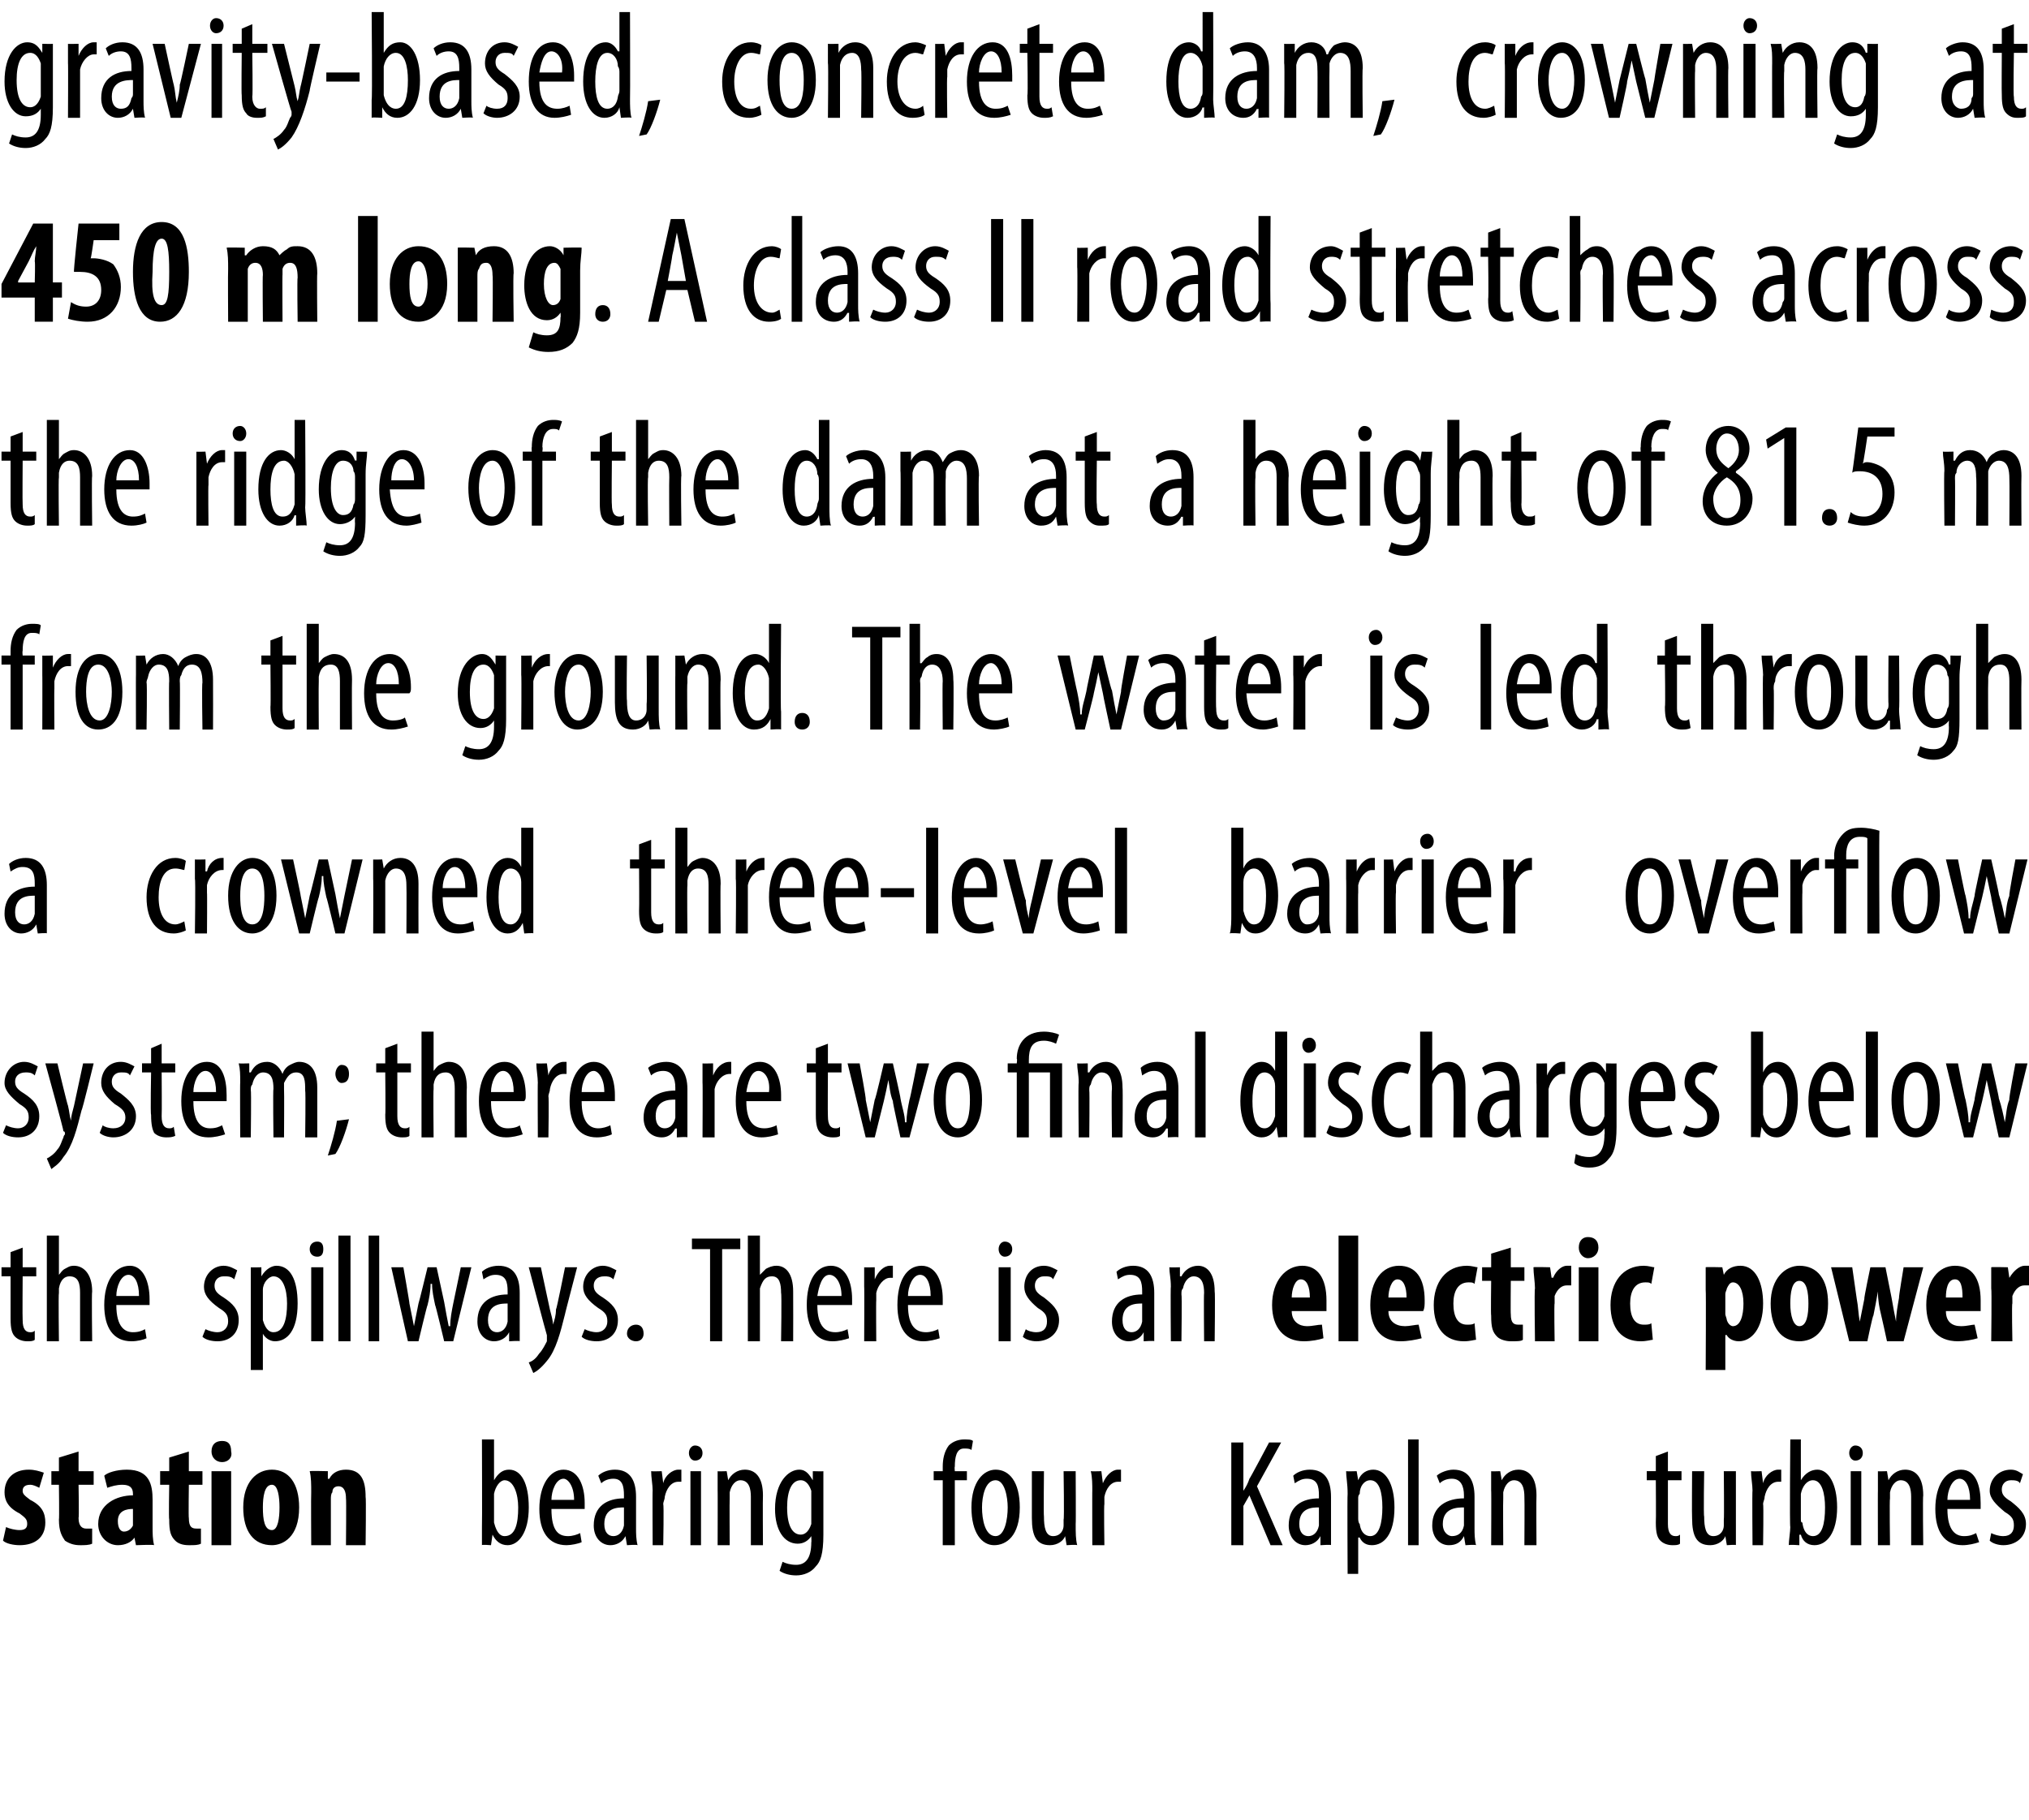 <?xml version="1.0" standalone="no"?><!DOCTYPE svg PUBLIC "-//W3C//DTD SVG 1.1//EN" "http://www.w3.org/Graphics/SVG/1.1/DTD/svg11.dtd"><svg xmlns="http://www.w3.org/2000/svg" version="1.1" width="134.3px" height="120.5px" viewBox="0 0 134.3 120.5"><desc>gravity-based, concrete dam, crowning at 450 m long A class II road stretches across the ridge of the dam at a heigh</desc><defs/><g id="Polygon116125"><path d="m.4 101.1c.2.1.6.2.9.2c.3 0 .5-.1.5-.4c0-.3-.1-.4-.5-.7c-.8-.4-1-.9-1-1.4c0-.9.6-1.5 1.6-1.5c.4 0 .7.1 1 .2l-.3 1c-.2-.1-.4-.2-.6-.2c-.4 0-.5.2-.5.4c0 .2.1.3.5.6c.8.4 1 .9 1 1.5c0 1-.7 1.5-1.7 1.5c-.4 0-.9-.1-1.1-.3l.2-.9zm4.8-5v1.3h1v.9h-1s.04 2.22 0 2.2c0 .6.3.7.5.7h.4v1c-.2.1-.5.1-.8.1c-.4 0-.7-.1-1-.3c-.2-.3-.4-.6-.4-1.4c.03 0 0-2.3 0-2.3h-.5v-.9h.5v-.9l1.3-.4zm4.9 5c0 .4 0 .8.1 1.2c-.02-.05-1.2 0-1.2 0l-.1-.5s.01-.03 0 0c-.2.3-.6.5-1.1.5c-.7 0-1.3-.6-1.3-1.4c0-1.3 1.2-1.9 2.3-1.9v-.1c0-.4-.2-.6-.7-.6c-.4 0-.7.1-1 .2l-.2-.8c.2-.2.8-.4 1.5-.4c1.5 0 1.7 1 1.7 2v1.8zm-1.3-1.2c-.4 0-1 .1-1 .8c0 .5.2.7.4.7c.3 0 .5-.2.6-.4v-1.1zm3.7-3.8v1.3h.9v.9h-.9s-.03 2.22 0 2.2c0 .6.2.7.5.7h.3v1c-.2.1-.4.1-.8.1c-.4 0-.7-.1-.9-.3c-.3-.3-.4-.6-.4-1.4c-.04 0 0-2.3 0-2.3h-.6v-.9h.6v-.9l1.3-.4zm1.5 6.2v-4.9h1.3v4.9H14zm1.3-6.2c.1.4-.2.7-.6.7c-.4 0-.7-.3-.7-.7c0-.5.3-.7.7-.7c.4 0 .6.2.6.7zm4.5 3.7c0 2-1.1 2.5-1.8 2.5c-1.2 0-1.9-.9-1.9-2.5c0-1.7.9-2.5 1.9-2.5c1.1 0 1.8.9 1.8 2.5zm-2.4 0c0 .8.1 1.5.6 1.5c.4 0 .5-.8.5-1.5c0-.7-.1-1.5-.5-1.5c-.5 0-.6.8-.6 1.5zm3.2-1c0-.5 0-1-.1-1.4c.04-.03 1.2 0 1.2 0v.5s.06.02.1 0c.2-.4.6-.6 1.1-.6c1 0 1.3.7 1.3 1.8c.04.01 0 3.2 0 3.2h-1.3s.03-3.11 0-3.1c0-.4-.1-.8-.5-.8c-.2 0-.4.1-.4.4c-.1.1-.1.3-.1.5v3h-1.3s-.02-3.47 0-3.5zm11.3 3.5v-1.2c.02-.01 0-5.8 0-5.8h.8v2.7s.01-.02 0 0c.3-.5.6-.7 1-.7c.8 0 1.3.9 1.3 2.5c0 1.7-.7 2.5-1.4 2.5c-.5 0-.8-.3-1-.7c.02.03 0 0 0 0l-.1.7s-.62-.05-.6 0zm.8-1.8v.3c.2.8.5.9.7.9c.7 0 .9-.8.9-1.9c0-.9-.3-1.8-.9-1.8c-.3 0-.6.4-.7.9v1.6zm3.8-.6c0 1.5.5 1.8 1.1 1.8c.3 0 .6-.1.8-.2l.1.6c-.2.1-.7.2-1 .2c-1.2 0-1.8-.9-1.8-2.4c0-1.6.7-2.6 1.6-2.6c1 0 1.4 1.1 1.4 2.2v.4h-2.2zm1.5-.6c0-.9-.4-1.4-.7-1.4c-.5 0-.8.8-.8 1.4h1.5zm3.5 3l-.1-.6s-.02.05 0 0c-.2.4-.6.6-1 .6c-.6 0-1.1-.5-1.1-1.3c0-1.3.9-1.8 2-1.8v-.2c0-.6-.1-1.1-.7-1.1c-.3 0-.6.1-.8.3l-.2-.5c.2-.2.6-.4 1.1-.4c1 0 1.4.7 1.4 1.8v2.1c0 .3 0 .7.1 1.1c-.04-.05-.7 0-.7 0zm-.2-2.5c-.4 0-1.3 0-1.3 1.1c0 .6.3.8.6.8c.3 0 .6-.2.7-.7v-1.2zm1.9-1.1c0-.4-.1-.9-.1-1.3c.04.02.7 0 .7 0l.1.8s-.01-.03 0 0c.1-.5.6-.9 1-.9h.2v.8h-.2c-.5 0-.8.5-.9 1c0 .2-.1.3-.1.5c.05-.03 0 2.7 0 2.7h-.7s-.02-3.64 0-3.6zm2.5 3.6v-4.9h.7v4.9h-.7zm.8-6.1c0 .3-.2.5-.5.5c-.2 0-.4-.2-.4-.5c0-.3.2-.5.4-.5c.3 0 .5.2.5.5zm1 2.5v-1.3c-.03.02.6 0 .6 0l.1.6s0-.01 0 0c.2-.4.6-.7 1.1-.7c.7 0 1.2.5 1.2 1.7c-.02 0 0 3.3 0 3.3h-.8v-3.2c0-.5-.1-1.1-.7-1.1c-.3 0-.6.3-.7.8v.4c-.02 0 0 3.1 0 3.1h-.8s.01-3.64 0-3.6zm7-1.3v4.2c0 1.3-.2 1.8-.5 2.1c-.3.4-.8.6-1.3.6c-.4 0-.8-.1-1.1-.3l.2-.6c.2.1.5.2.9.2c.6 0 1-.4 1-1.5c.02.04 0-.4 0-.4c0 0 0-.05 0 0c-.2.3-.5.5-.9.5c-.9 0-1.5-.9-1.5-2.3c0-1.8.9-2.6 1.6-2.6c.5 0 .7.4.9.7c-.03-.04 0 0 0 0v-.6s.72.02.7 0zm-.8 1.7v-.4c-.1-.3-.3-.7-.7-.7c-.6 0-.9.7-.9 1.8c0 1.3.4 1.8.9 1.8c.2 0 .5-.1.7-.7v-1.8zm8.7 3.2V98h-.6v-.6h.6v-.3c0-.5.1-1 .4-1.4c.3-.3.7-.4 1-.4c.3 0 .5 0 .6.1l-.1.6c-.1-.1-.3-.1-.5-.1c-.5 0-.6.6-.6 1.2c-.03.01 0 .3 0 .3h.8v.6h-.8v4.3h-.8zm5.1-2.5c0 1.9-.9 2.5-1.7 2.5c-.8 0-1.5-.8-1.5-2.5c0-1.7.8-2.5 1.6-2.5c.9 0 1.6.8 1.6 2.5zm-2.5 0c0 .8.2 1.9.9 1.9c.6 0 .8-1.1.8-1.9c0-.7-.2-1.8-.8-1.8c-.7 0-.9 1.1-.9 1.8zm6.2 1.1c0 .6 0 1 .1 1.4c-.04-.05-.7 0-.7 0l-.1-.6s.02.04 0 0c-.1.3-.5.6-1 .6c-.9 0-1.2-.6-1.2-1.8v-3.1h.8s-.03 2.97 0 3c0 .7.1 1.3.6 1.3c.5 0 .7-.4.7-.7v-.4c.05.01 0-3.2 0-3.2h.8s.02 3.54 0 3.5zm1.1-2.2c0-.4 0-.9-.1-1.3c.05.02.7 0 .7 0l.1.8s0-.03 0 0c.2-.5.6-.9 1-.9h.2v.8h-.2c-.5 0-.8.5-.9 1v.5c-.04-.03 0 2.7 0 2.7h-.8s-.01-3.64 0-3.6zm9.2-3.2h.8v3.2s.01.01 0 0c.2-.3.3-.5.4-.8c.03 0 1.3-2.4 1.3-2.4h.8l-1.6 2.9l1.7 3.9h-.8L82.7 99l-.4.7v2.6h-.8v-6.8zm5.9 6.8v-.6s-.03.05 0 0c-.2.4-.6.6-1 .6c-.6 0-1.1-.5-1.1-1.3c0-1.3.9-1.8 2-1.8v-.2c0-.6-.1-1.1-.8-1.1c-.3 0-.5.1-.8.3l-.1-.5c.2-.2.6-.4 1.1-.4c1 0 1.4.7 1.4 1.8v3.2c.04-.05-.7 0-.7 0zm-.1-2.5c-.4 0-1.3 0-1.3 1.1c0 .6.3.8.6.8c.3 0 .6-.2.7-.7v-1.2zm1.9-.9c0-.7-.1-1.1-.1-1.5c.03.02.7 0 .7 0l.1.6s-.03.03 0 0c.2-.5.6-.7 1-.7c.8 0 1.4.9 1.4 2.5c0 1.8-.7 2.5-1.5 2.5c-.5 0-.7-.3-.8-.5c-.05-.03-.1 0-.1 0v2.4h-.7s-.03-5.28 0-5.3zm.7 1.6c0 .1 0 .3.1.4c.1.7.5.8.7.8c.6 0 .8-.9.8-1.9c0-1-.2-1.8-.8-1.8c-.4 0-.7.4-.7.9c-.1.1-.1.2-.1.3v1.3zm3.3-5.2h.7v7h-.7v-7zm3.8 7l-.1-.6s.01.05 0 0c-.2.4-.5.6-1 .6c-.6 0-1.1-.5-1.1-1.3c0-1.3 1-1.8 2.1-1.8v-.2c0-.6-.2-1.1-.8-1.1c-.3 0-.6.1-.8.3l-.2-.5c.2-.2.7-.4 1.1-.4c1 0 1.4.7 1.4 1.8v2.1c0 .3 0 .7.1 1.1c-.02-.05-.7 0-.7 0zm-.1-2.5c-.4 0-1.4 0-1.4 1.1c0 .6.4.8.6.8c.4 0 .7-.2.8-.7v-1.2zm1.8-1.1v-1.3c-.02.02.6 0 .6 0l.1.6s0-.01 0 0c.2-.4.6-.7 1.1-.7c.7 0 1.2.5 1.2 1.7c-.02 0 0 3.3 0 3.3h-.8s.02-3.17 0-3.2c0-.5-.1-1.1-.7-1.1c-.3 0-.6.3-.7.8v.4c-.02 0 0 3.1 0 3.1h-.8s.02-3.64 0-3.6zm11.7-2.6v1.3h.9v.6h-.9v2.9c0 .6.2.8.5.8c.1 0 .2 0 .3-.1v.6c-.1.1-.3.1-.5.1c-.3 0-.6-.1-.8-.3c-.2-.2-.3-.5-.3-1.2c.02 0 0-2.8 0-2.8h-.6v-.6h.6v-1l.8-.3zm4.5 4.8v1.4c.04-.05-.6 0-.6 0l-.1-.6s0 .04 0 0c-.1.3-.5.6-1 .6c-.9 0-1.2-.6-1.2-1.8c-.02-.02 0-3.1 0-3.1h.8s-.05 2.97 0 3c0 .7.1 1.3.6 1.3c.5 0 .7-.4.7-.7v-.4c.03.01 0-3.2 0-3.2h.8v3.5zm1.1-2.2c0-.4-.1-.9-.1-1.3c.03.02.7 0 .7 0l.1.8s-.02-.03 0 0c.1-.5.6-.9 1-.9h.2v.8h-.2c-.5 0-.8.5-.9 1c0 .2-.1.3-.1.5c.04-.03 0 2.7 0 2.7h-.7s-.03-3.64 0-3.6zm2.4 3.6c0-.3.1-.9.1-1.2c-.05-.01 0-5.8 0-5.8h.7v2.7s.04-.02 0 0c.3-.5.7-.7 1.1-.7c.7 0 1.3.9 1.3 2.5c0 1.7-.7 2.5-1.5 2.5c-.5 0-.8-.3-.9-.7c-.05.03-.1 0-.1 0v.7s-.69-.05-.7 0zm.8-1.8c0 .2 0 .3.1.3c.1.8.5.9.7.9c.6 0 .8-.8.8-1.9c0-.9-.2-1.8-.8-1.8c-.4 0-.7.4-.8.9v1.6zm3.3 1.8v-4.9h.7v4.9h-.7zm.8-6.1c0 .3-.2.5-.5.5c-.2 0-.4-.2-.4-.5c0-.3.2-.5.4-.5c.3 0 .5.2.5.5zm1 2.5v-1.3c-.05.02.6 0 .6 0l.1.6s-.02-.01 0 0c.2-.4.6-.7 1.1-.7c.7 0 1.2.5 1.2 1.7c-.04 0 0 3.3 0 3.3h-.8v-3.2c0-.5-.1-1.1-.7-1.1c-.3 0-.6.3-.7.8v.4c-.04 0 0 3.1 0 3.1h-.8s-.01-3.64 0-3.6zm4.6 1.2c0 1.5.6 1.8 1.1 1.8c.4 0 .6-.1.8-.2l.2.6c-.3.1-.7.2-1.1.2c-1.2 0-1.8-.9-1.8-2.4c0-1.6.7-2.6 1.7-2.6c1 0 1.3 1.1 1.3 2.2v.4h-2.2zm1.5-.6c0-.9-.3-1.4-.7-1.4c-.5 0-.8.8-.8 1.4h1.5zm1.4 2.2c.2.1.5.2.8.2c.5 0 .7-.3.7-.7c0-.4-.1-.6-.6-.9c-.6-.5-1-.9-1-1.4c0-.8.6-1.4 1.4-1.4c.4 0 .6.2.8.3l-.2.6c-.1-.2-.4-.2-.6-.2c-.4 0-.6.3-.6.6c0 .3.1.5.6.8c.5.4 1 .8 1 1.5c0 .9-.7 1.4-1.5 1.4c-.3 0-.7-.1-.9-.3l.1-.5z" stroke="none" fill="#000"/></g><g id="Polygon116124"><path d="m1.5 82.6v1.3h.9v.6h-.9s-.02 2.87 0 2.9c0 .6.2.8.5.8c.1 0 .2 0 .3-.1v.6c-.1.1-.3.1-.5.1c-.3 0-.6-.1-.8-.3c-.2-.2-.3-.5-.3-1.2v-2.8h-.6v-.6h.6v-1l.8-.3zm1.6-.8h.8v2.6s-.02.03 0 0c.1-.1.2-.3.4-.4c.2-.1.3-.2.6-.2c.6 0 1.2.5 1.2 1.7c-.04.04 0 3.3 0 3.3h-.8v-3.2c0-.6-.1-1.1-.7-1.1c-.3 0-.6.2-.7.8v.3c-.04.02 0 3.2 0 3.2h-.8v-7zm4.6 4.6c0 1.5.6 1.8 1.1 1.8c.4 0 .6-.1.8-.2l.1.6c-.2.1-.6.2-1 .2c-1.2 0-1.8-.9-1.8-2.4c0-1.6.7-2.6 1.7-2.6c.9 0 1.3 1.1 1.3 2.2v.4H7.7zm1.5-.6c0-.9-.3-1.4-.7-1.4c-.5 0-.8.8-.8 1.4h1.5zm4.4 2.2c.2.1.5.2.8.2c.4 0 .7-.3.7-.7c0-.4-.1-.6-.6-.9c-.7-.5-1-.9-1-1.4c0-.8.6-1.4 1.3-1.4c.4 0 .7.2.9.3l-.2.6c-.2-.2-.4-.2-.7-.2c-.4 0-.6.3-.6.6c0 .3.1.5.6.8c.6.4 1 .8 1 1.5c0 .9-.6 1.4-1.4 1.4c-.4 0-.8-.1-1-.3l.2-.5zm3-2.6v-1.5c-.04.02.7 0 .7 0v.6s.01.03 0 0c.3-.5.7-.7 1-.7c.9 0 1.4.9 1.4 2.5c0 1.8-.7 2.5-1.5 2.5c-.4 0-.7-.3-.8-.5c-.01-.03 0 0 0 0v2.4h-.8v-5.3zm.8 1.6v.4c.2.7.5.8.7.8c.7 0 .9-.9.9-1.9c0-1-.3-1.8-.9-1.8c-.3 0-.7.4-.7.9v1.6zm3.2 1.8v-4.9h.8v4.9h-.8zm.8-6.1c0 .3-.1.5-.4.5c-.3 0-.5-.2-.5-.5c0-.3.2-.5.5-.5c.3 0 .4.2.4.5zm1-.9h.8v7h-.8v-7zm2 0h.7v7h-.7v-7zm2.3 2.1s.42 2.38.4 2.4l.3 1.5l.3-1.5c.02 0 .6-2.4.6-2.4h.6l.5 2.3c.1.6.2 1.1.3 1.6h.1c0-.5.1-1 .2-1.5l.5-2.4h.7L30 88.8h-.6s-.57-2.4-.6-2.4c-.1-.5-.2-.9-.2-1.4h-.1c0 .5-.1 1-.2 1.4c-.04.04-.6 2.4-.6 2.4h-.7l-1.1-4.9h.8zm7 4.9v-.6s-.04.05 0 0c-.2.4-.6.6-1 .6c-.6 0-1.1-.5-1.1-1.3c0-1.3.9-1.8 2-1.8v-.2c0-.6-.1-1.1-.8-1.1c-.3 0-.5.1-.8.3l-.1-.5c.2-.2.6-.4 1.1-.4c1 0 1.4.7 1.4 1.8v3.2c.04-.05-.7 0-.7 0zm-.1-2.5c-.4 0-1.3 0-1.3 1.1c0 .6.3.8.6.8c.3 0 .6-.2.7-.7v-1.2zm2.2-2.4l.6 2.8c.1.4.2.7.2 1c.1-.3.2-.6.2-1c.04.01.6-2.8.6-2.8h.8s-.82 3.13-.8 3.1c-.3 1.2-.6 2.4-1.2 3.1c-.4.5-.7.7-.9.8l-.3-.7c.3-.1.5-.3.7-.6c.2-.2.4-.6.5-.8v-.4c-.02-.01-1.2-4.5-1.2-4.5h.8zm2.9 4.1c.2.1.5.2.8.2c.4 0 .7-.3.7-.7c0-.4-.1-.6-.6-.9c-.7-.5-1-.9-1-1.4c0-.8.6-1.4 1.3-1.4c.4 0 .7.2.9.3l-.2.6c-.2-.2-.4-.2-.6-.2c-.5 0-.7.3-.7.6c0 .3.1.5.6.8c.6.4 1 .8 1 1.5c0 .9-.6 1.4-1.4 1.4c-.4 0-.8-.1-1-.3l.2-.5zm2.8.3c0-.4.3-.6.6-.6c.3 0 .5.2.5.6c0 .3-.2.5-.5.5c-.3 0-.6-.2-.6-.5zm5.5-5.6h-1.2v-.7h3.2v.7h-1.2v6.1h-.8v-6.1zm2.5-.9h.8v2.6s.03.03 0 0l.4-.4c.2-.1.4-.2.7-.2c.6 0 1.1.5 1.1 1.7c.01.04 0 3.3 0 3.3h-.8s.05-3.17 0-3.2c0-.6-.1-1.1-.6-1.1c-.4 0-.6.2-.8.8v3.5h-.8v-7zm4.6 4.6c0 1.5.6 1.8 1.2 1.8c.3 0 .6-.1.8-.2l.1.6c-.3.1-.7.2-1.1.2c-1.1 0-1.7-.9-1.7-2.4c0-1.6.6-2.6 1.6-2.6c1 0 1.4 1.1 1.4 2.2v.4h-2.3zm1.6-.6c0-.9-.4-1.4-.8-1.4c-.5 0-.7.8-.8 1.4h1.6zm1.5-.6v-1.3c-.02.02.7 0 .7 0v.8s.02-.03 0 0c.2-.5.6-.9 1-.9h.2v.8h-.2c-.4 0-.8.5-.9 1v.5c-.02-.03 0 2.7 0 2.7h-.8s.02-3.64 0-3.6zm2.9 1.2c0 1.5.6 1.8 1.2 1.8c.3 0 .6-.1.8-.2l.1.6c-.3.1-.7.2-1.1.2c-1.1 0-1.7-.9-1.7-2.4c0-1.6.6-2.6 1.6-2.6c1 0 1.4 1.1 1.4 2.2v.4h-2.3zm1.5-.6c0-.9-.3-1.4-.7-1.4c-.5 0-.8.8-.8 1.4h1.5zm4.5 3v-4.9h.8v4.9h-.8zm.9-6.1c0 .3-.2.5-.5.5c-.2 0-.4-.2-.4-.5c0-.3.2-.5.4-.5c.3 0 .5.2.5.5zm.9 5.3c.1.1.4.2.7.2c.5 0 .7-.3.7-.7c0-.4-.1-.6-.6-.9c-.6-.5-.9-.9-.9-1.4c0-.8.5-1.4 1.3-1.4c.4 0 .7.2.9.3l-.3.6c-.1-.2-.3-.2-.6-.2c-.4 0-.6.3-.6.6c0 .3.1.5.6.8c.5.4 1 .8 1 1.5c0 .9-.7 1.4-1.5 1.4c-.3 0-.7-.1-.9-.3l.2-.5zm7.8.8v-.6s-.04.05 0 0c-.2.4-.6.6-1 .6c-.6 0-1.1-.5-1.1-1.3c0-1.3.9-1.8 2-1.8v-.2c0-.6-.1-1.1-.8-1.1c-.3 0-.5.1-.8.3l-.1-.5c.2-.2.6-.4 1.1-.4c1 0 1.4.7 1.4 1.8v3.2c.04-.05-.7 0-.7 0zm-.1-2.5c-.4 0-1.3 0-1.3 1.1c0 .6.3.8.6.8c.3 0 .6-.2.7-.7v-1.2zm1.9-1.1c0-.6-.1-.9-.1-1.3c.03.02.7 0 .7 0v.6h.1c.2-.4.6-.7 1.1-.7c.6 0 1.1.5 1.1 1.7c.04 0 0 3.3 0 3.3h-.7s-.03-3.17 0-3.2c0-.5-.1-1.1-.7-1.1c-.3 0-.6.3-.7.8c-.1.1-.1.2-.1.4c.04 0 0 3.1 0 3.1h-.7s-.03-3.64 0-3.6zm8 1.6c0 .7.5 1 1 1c.4 0 .7-.1 1-.1l.1.9c-.3.1-.8.2-1.3.2c-1.3 0-2.1-.9-2.1-2.4c0-1.6.9-2.6 2-2.6c1 0 1.6.8 1.6 2.3v.7h-2.3zm1.2-.9c0-.7-.2-1.2-.6-1.2c-.4 0-.6.7-.6 1.2h1.2zm1.9-4.1h1.3v7h-1.3v-7zm3.3 5c0 .7.5 1 1.1 1c.3 0 .7-.1.9-.1l.2.9c-.4.1-.9.2-1.4.2c-1.3 0-2-.9-2-2.4c0-1.6.8-2.6 1.9-2.6c1.1 0 1.7.8 1.7 2.3c0 .3 0 .5-.1.7h-2.3zm1.2-.9c0-.7-.2-1.2-.6-1.2c-.4 0-.6.7-.6 1.2h1.2zm4.6 2.8c-.1 0-.4.1-.8.1c-1.2 0-2-.8-2-2.4c0-1.5.8-2.6 2.2-2.6c.3 0 .6.1.7.1l-.2 1.1c-.1-.1-.2-.1-.4-.1c-.7 0-1 .6-1 1.4c0 .9.3 1.4.9 1.4c.2 0 .4 0 .5-.1l.1 1.1zm2.3-6.1v1.3h.9v.9h-.9s-.02 2.22 0 2.2c0 .6.2.7.5.7h.3v1c-.1.1-.4.1-.8.1c-.3 0-.7-.1-.9-.3c-.3-.3-.4-.6-.4-1.4c-.03 0 0-2.3 0-2.3h-.6v-.9h.6v-.9l1.3-.4zm1.6 2.7c0-.4-.1-1-.1-1.4c.01-.03 1.1 0 1.1 0l.1.7s.05-.03.1 0c.2-.5.6-.8.9-.8h.3v1.3h-.3c-.3 0-.6.2-.8.7v.5c-.04-.04 0 2.5 0 2.5h-1.3s-.05-3.47 0-3.5zm2.9 3.5v-4.9h1.3v4.9h-1.3zm1.3-6.2c0 .4-.3.7-.7.7c-.3 0-.6-.3-.6-.7c0-.5.3-.7.6-.7c.4 0 .7.2.7.7zm3.6 6.1c-.1 0-.4.1-.8.1c-1.2 0-2-.8-2-2.4c0-1.5.8-2.6 2.2-2.6c.3 0 .6.1.7.1l-.2 1.1c-.1-.1-.2-.1-.4-.1c-.7 0-1 .6-1 1.4c0 .9.3 1.4.9 1.4c.2 0 .4 0 .5-.1l.1 1.1zm3.5-3.3v-1.5c-.01-.03 1.1 0 1.1 0l.1.5s.02.02 0 0c.2-.4.6-.6 1.1-.6c1 0 1.5 1.1 1.5 2.5c0 1.7-.8 2.5-1.6 2.5c-.4 0-.7-.2-.8-.4c-.04-.05-.1 0-.1 0v2.3h-1.3s.03-5.29 0-5.3zm1.3 1.6c0 .1.1.3.1.4c.1.3.3.4.4.4c.5 0 .7-.7.7-1.5c0-.9-.3-1.4-.7-1.4c-.2 0-.3.2-.4.4c0 .1-.1.2-.1.4v1.3zm6.8-.7c0 2-1.1 2.5-1.9 2.5c-1.2 0-1.9-.9-1.9-2.5c0-1.7 1-2.5 1.9-2.5c1.2 0 1.9.9 1.9 2.5zm-2.5 0c0 .8.2 1.5.6 1.5c.5 0 .6-.8.6-1.5c0-.7-.1-1.5-.6-1.5c-.5 0-.6.8-.6 1.5zm4.1-2.4l.3 2.1c.1.5.1 1 .2 1.5l.3-1.5c-.04-.02.4-2.1.4-2.1h1l.4 2c.1.6.2 1.1.3 1.6c0-.5.1-1 .2-1.6c-.04.04.3-2 .3-2h1.3l-1.3 4.9h-1.1s-.38-1.76-.4-1.8c-.1-.4-.2-.9-.2-1.5c-.1.6-.2 1.1-.3 1.6c-.04-.04-.4 1.7-.4 1.7h-1.2l-1.2-4.9h1.4zm6.2 2.9c0 .7.4 1 1 1c.4 0 .7-.1.9-.1l.2.9c-.3.1-.9.2-1.3.2c-1.4 0-2.1-.9-2.1-2.4c0-1.6.8-2.6 1.9-2.6c1.1 0 1.7.8 1.7 2.3v.7h-2.3zm1.1-.9c0-.7-.1-1.2-.5-1.2c-.5 0-.6.7-.6 1.2h1.1zm1.9-.6v-1.4c0-.03 1.1 0 1.1 0l.1.7s.04-.03 0 0c.3-.5.7-.8 1-.8h.3v1.3h-.3c-.3 0-.6.2-.8.7v.5c-.05-.04 0 2.5 0 2.5h-1.4s.04-3.47 0-3.5z" stroke="none" fill="#000"/></g><g id="Polygon116123"><path d="m.4 74.5c.2.1.5.2.8.2c.4 0 .7-.3.7-.7c0-.4-.1-.6-.6-.9c-.6-.5-1-.9-1-1.4c0-.8.6-1.4 1.3-1.4c.4 0 .7.2.9.3l-.2.6c-.2-.2-.4-.2-.6-.2c-.5 0-.7.3-.7.6c0 .3.1.5.6.8c.6.4 1 .8 1 1.5c0 .9-.6 1.4-1.4 1.4c-.4 0-.8-.1-1-.3l.2-.5zm3.4-4.1s.67 2.8.7 2.8c.1.4.1.7.2 1c0-.3.1-.6.2-1l.6-2.8h.7s-.76 3.13-.8 3.1c-.3 1.2-.6 2.4-1.2 3.1c-.3.5-.7.7-.8.8l-.3-.7c.2-.1.5-.3.7-.6c.2-.2.3-.6.4-.8c0-.1.1-.2.1-.2c0-.1 0-.2-.1-.2c.04-.01-1.2-4.5-1.2-4.5h.8zm3 4.1c.1.1.4.2.7.2c.5 0 .8-.3.8-.7c0-.4-.2-.6-.7-.9c-.6-.5-.9-.9-.9-1.4c0-.8.5-1.4 1.3-1.4c.4 0 .7.2.9.3l-.3.6c-.1-.2-.3-.2-.6-.2c-.4 0-.6.3-.6.6c0 .3.1.5.6.8c.5.4 1 .8 1 1.5c0 .9-.7 1.4-1.5 1.4c-.3 0-.7-.1-.9-.3l.2-.5zm3.9-5.4v1.3h.9v.6h-.9s.02 2.87 0 2.9c0 .6.2.8.5.8c.1 0 .2 0 .3-.1l.1.6c-.2.1-.4.1-.6.1c-.3 0-.6-.1-.8-.3c-.1-.2-.2-.5-.2-1.2c-.05 0 0-2.8 0-2.8h-.6v-.6h.6v-1l.7-.3zm2.1 3.8c0 1.5.6 1.8 1.1 1.8c.4 0 .6-.1.8-.2l.2.6c-.3.1-.7.2-1.1.2c-1.2 0-1.8-.9-1.8-2.4c0-1.6.7-2.6 1.7-2.6c1 0 1.3 1.1 1.3 2.2v.4h-2.2zm1.5-.6c0-.9-.3-1.4-.7-1.4c-.5 0-.8.8-.8 1.4h1.5zm1.6-.6c0-.6 0-.9-.1-1.3c.04.02.7 0 .7 0v.6h.1c.2-.4.5-.7 1.1-.7c.4 0 .8.3 1 .8c.1-.3.3-.5.5-.6c.2-.1.4-.2.6-.2c.7 0 1.2.5 1.2 1.7v3.3h-.8s.04-3.08 0-3.1c0-.6 0-1.2-.6-1.2c-.4 0-.6.3-.8.7v.4c.02.04 0 3.2 0 3.2h-.7s-.04-3.22 0-3.2c0-.6-.1-1.1-.7-1.1c-.3 0-.6.3-.7.8c-.1.1-.1.2-.1.4c.04-.02 0 3.1 0 3.1h-.7s-.02-3.64 0-3.6zm5.8 4.8c.2-.6.5-1.6.6-2.3l.8-.1c-.2.8-.6 1.9-.9 2.3l-.5.1zm.5-5.4c0-.3.2-.6.4-.6c.4 0 .5.3.5.6c0 .3-.1.6-.5.6c-.2 0-.4-.3-.4-.6zm4.1-2v1.3h.9v.6h-.9v2.9c0 .6.2.8.5.8c.1 0 .2 0 .3-.1v.6c-.1.1-.3.1-.5.1c-.3 0-.6-.1-.8-.3c-.2-.2-.3-.5-.3-1.2c.03 0 0-2.8 0-2.8h-.6v-.6h.6v-1l.8-.3zm1.6-.8h.8v2.6s-.01.03 0 0c.1-.1.2-.3.4-.4c.2-.1.4-.2.6-.2c.7 0 1.2.5 1.2 1.7c-.03.04 0 3.3 0 3.3h-.8v-3.2c0-.6-.1-1.1-.6-1.1c-.4 0-.7.2-.8.8v.3c-.03.02 0 3.2 0 3.2h-.8v-7zm4.6 4.6c0 1.5.6 1.8 1.1 1.8c.4 0 .7-.1.8-.2l.2.6c-.3.1-.7.2-1.1.2c-1.2 0-1.8-.9-1.8-2.4c0-1.6.7-2.6 1.7-2.6c1 0 1.4 1.1 1.4 2.2c0 .2 0 .3-.1.4h-2.2zm1.5-.6c0-.9-.3-1.4-.7-1.4c-.5 0-.8.8-.8 1.4h1.5zm1.6-.6c0-.4-.1-.9-.1-1.3c.04.02.7 0 .7 0l.1.8s-.02-.03 0 0c.1-.5.6-.9 1-.9h.2v.8h-.2c-.5 0-.8.5-.9 1c0 .2-.1.3-.1.5c.04-.03 0 2.7 0 2.7h-.7s-.02-3.64 0-3.6zm2.9 1.2c0 1.5.6 1.8 1.1 1.8c.3 0 .6-.1.8-.2l.1.6c-.2.1-.6.2-1 .2c-1.2 0-1.8-.9-1.8-2.4c0-1.6.7-2.6 1.6-2.6c1 0 1.4 1.1 1.4 2.2v.4h-2.2zm1.5-.6c0-.9-.4-1.4-.7-1.4c-.5 0-.8.8-.8 1.4h1.5zm4.8 3v-.6s-.08.05-.1 0c-.2.4-.5.6-.9.6c-.7 0-1.2-.5-1.2-1.3c0-1.3 1-1.8 2.1-1.8v-.2c0-.6-.2-1.1-.8-1.1c-.3 0-.6.1-.8.3l-.2-.5c.2-.2.7-.4 1.2-.4c.9 0 1.4.7 1.4 1.8v3.2c0-.05-.7 0-.7 0zm-.1-2.5c-.4 0-1.3 0-1.3 1.1c0 .6.3.8.6.8c.3 0 .6-.2.7-.7v-1.2zm1.8-1.1v-1.3c-.02.02.7 0 .7 0v.8s.03-.03 0 0c.2-.5.6-.9 1.1-.9h.1v.8h-.1c-.5 0-.9.5-1 1v3.2h-.8s.02-3.64 0-3.6zm2.9 1.2c0 1.5.6 1.8 1.2 1.8c.3 0 .6-.1.8-.2l.1.6c-.3.1-.7.2-1.1.2c-1.1 0-1.7-.9-1.7-2.4c0-1.6.6-2.6 1.6-2.6c1 0 1.4 1.1 1.4 2.2v.4h-2.3zm1.5-.6c.1-.9-.3-1.4-.7-1.4c-.5 0-.7.8-.8 1.4h1.5zm3.9-3.2v1.3h.9v.6h-.9s-.02 2.87 0 2.9c0 .6.2.8.5.8c.1 0 .2 0 .3-.1v.6c-.1.1-.3.1-.5.1c-.3 0-.6-.1-.8-.3c-.2-.2-.3-.5-.3-1.2V71h-.6v-.6h.6v-1l.8-.3zm2.1 1.3s.45 2.38.4 2.4l.3 1.5l.3-1.5c.05 0 .6-2.4.6-2.4h.6s.53 2.33.5 2.3c.1.6.3 1.1.3 1.6h.1c0-.5.1-1 .2-1.5c.04-.04.5-2.4.5-2.4h.8l-1.3 4.9h-.6s-.54-2.4-.5-2.4c-.2-.5-.2-.9-.3-1.4c-.1.5-.2 1-.3 1.4l-.6 2.4h-.6l-1.2-4.9h.8zm8.1 2.4c0 1.9-.9 2.5-1.6 2.5c-.9 0-1.6-.8-1.6-2.5c0-1.7.8-2.5 1.6-2.5c.9 0 1.6.8 1.6 2.5zm-2.4 0c0 .8.1 1.9.8 1.9c.7 0 .8-1.1.8-1.9c0-.7-.1-1.8-.8-1.8c-.7 0-.8 1.1-.8 1.8zm4.7 2.5V71h-.6v-.6h.6s.04-.31 0-.3c0-.9.5-1.8 1.8-1.8c.4 0 .8.1 1 .2l-.2.6c-.2-.1-.5-.2-.8-.2c-.8 0-1 .5-1 1.3v.2h2.2v4.9h-.8V71h-1.4v4.3h-.8zm4.1-3.6c0-.6-.1-.9-.1-1.3c.02.02.7 0 .7 0v.6h.1c.2-.4.6-.7 1.1-.7c.6 0 1.1.5 1.1 1.7c.03 0 0 3.3 0 3.3h-.7s-.04-3.17 0-3.2c0-.5-.1-1.1-.7-1.1c-.3 0-.6.3-.7.8c-.1.1-.1.2-.1.4c.03 0 0 3.1 0 3.1h-.7s-.04-3.64 0-3.6zm5.9 3.6v-.6s-.06.05-.1 0c-.2.4-.5.6-.9.6c-.7 0-1.2-.5-1.2-1.3c0-1.3 1-1.8 2.1-1.8v-.2c0-.6-.2-1.1-.8-1.1c-.3 0-.5.1-.8.3l-.1-.5c.2-.2.6-.4 1.1-.4c1 0 1.4.7 1.4 1.8v3.2c.02-.05-.7 0-.7 0zm-.1-2.5c-.4 0-1.3 0-1.3 1.1c0 .6.3.8.6.8c.3 0 .6-.2.7-.7v-1.2zm1.9-4.5h.7v7h-.7v-7zm6.1 0v7c.05-.05-.6 0-.6 0l-.1-.7s.01.05 0 0c-.2.4-.5.7-1 .7c-.8 0-1.4-.9-1.4-2.4c0-1.8.7-2.6 1.4-2.6c.4 0 .7.2.9.6c.03.01 0 0 0 0v-2.6h.8zm-.8 4v-.4c0-.5-.3-.9-.7-.9c-.6 0-.8.9-.8 1.9c0 1 .2 1.8.8 1.8c.2 0 .5-.1.7-.8v-1.6zm1.9 3v-4.9h.8v4.9h-.8zm.8-6.1c0 .3-.2.5-.5.5c-.2 0-.4-.2-.4-.5c0-.3.2-.5.5-.5c.2 0 .4.2.4.5zm.9 5.3c.2.1.5.2.8.2c.4 0 .7-.3.7-.7c0-.4-.1-.6-.6-.9c-.7-.5-1-.9-1-1.4c0-.8.6-1.4 1.3-1.4c.4 0 .7.2.9.3l-.2.6c-.2-.2-.4-.2-.7-.2c-.4 0-.6.3-.6.6c0 .3.1.5.6.8c.6.4 1 .8 1 1.5c0 .9-.6 1.4-1.4 1.4c-.4 0-.8-.1-1-.3l.2-.5zm5.4.6c-.2.1-.5.2-.8.2c-1.1 0-1.8-.8-1.8-2.4c0-1.4.7-2.6 1.9-2.6c.3 0 .6.1.7.2l-.2.6c-.1 0-.3-.1-.5-.1c-.8 0-1.1.9-1.1 1.9c0 1.1.4 1.8 1.1 1.8c.2 0 .4-.1.6-.2l.1.6zm.6-6.8h.8v2.6s.03.03 0 0l.4-.4c.2-.1.4-.2.7-.2c.6 0 1.1.5 1.1 1.7c.01.04 0 3.3 0 3.3h-.8s.04-3.17 0-3.2c0-.6-.1-1.1-.6-1.1c-.4 0-.6.2-.8.8v3.5h-.8v-7zm6 7l-.1-.6s.02.05 0 0c-.2.4-.5.6-.9.6c-.7 0-1.2-.5-1.2-1.3c0-1.3 1-1.8 2.1-1.8v-.2c0-.6-.2-1.1-.8-1.1c-.3 0-.6.1-.8.3l-.2-.5c.2-.2.7-.4 1.2-.4c.9 0 1.3.7 1.3 1.8v2.1c0 .3 0 .7.1 1.1c0-.05-.7 0-.7 0zm-.1-2.5c-.4 0-1.3 0-1.3 1.1c0 .6.3.8.5.8c.4 0 .7-.2.8-.7v-1.2zm1.8-1.1v-1.3c-.02.02.7 0 .7 0v.8s.03-.03 0 0c.2-.5.6-.9 1-.9h.2v.8h-.2c-.4 0-.8.5-.9 1v3.2h-.8s.02-3.64 0-3.6zm5.3-1.3v4.2c0 1.3-.2 1.8-.5 2.1c-.3.4-.7.6-1.3.6c-.4 0-.8-.1-1-.3l.1-.6c.2.1.5.2.9.2c.6 0 1-.4 1-1.5c.03.04 0-.4 0-.4c0 0 .01-.05 0 0c-.2.3-.5.5-.9.5c-.9 0-1.4-.9-1.4-2.3c0-1.8.8-2.6 1.5-2.6c.5 0 .7.4.9.7c-.02-.04 0 0 0 0v-.6s.73.02.7 0zm-.8 1.7v-.4c-.1-.3-.3-.7-.7-.7c-.6 0-.9.7-.9 1.8c0 1.3.4 1.8.9 1.8c.2 0 .5-.1.7-.7v-1.8zm2.4.8c0 1.5.6 1.8 1.1 1.8c.4 0 .7-.1.8-.2l.2.6c-.3.1-.7.2-1.1.2c-1.2 0-1.8-.9-1.8-2.4c0-1.6.7-2.6 1.7-2.6c1 0 1.4 1.1 1.4 2.2c0 .2 0 .3-.1.4h-2.2zm1.5-.6c0-.9-.3-1.4-.7-1.4c-.5 0-.8.8-.8 1.4h1.5zm1.5 2.2c.1.1.4.2.7.2c.5 0 .7-.3.7-.7c0-.4-.1-.6-.6-.9c-.6-.5-.9-.9-.9-1.4c0-.8.5-1.4 1.3-1.4c.4 0 .7.2.9.3l-.3.6c-.1-.2-.3-.2-.6-.2c-.4 0-.6.3-.6.6c0 .3.1.5.6.8c.5.4 1 .8 1 1.5c0 .9-.7 1.4-1.5 1.4c-.3 0-.7-.1-.9-.3l.2-.5zm4.3.8v-7h.8v2.7s-.01-.02 0 0c.2-.5.6-.7 1-.7c.8 0 1.3.9 1.3 2.5c0 1.7-.7 2.5-1.4 2.5c-.5 0-.8-.3-1-.7c0 .03 0 0 0 0l-.1.7s-.64-.05-.6 0zm.8-1.8v.3c.2.8.5.9.7.9c.6 0 .9-.8.9-1.9c0-.9-.3-1.8-.9-1.8c-.3 0-.6.4-.7.9v1.6zm3.7-.6c.1 1.5.6 1.8 1.2 1.8c.3 0 .6-.1.8-.2l.1.6c-.3.1-.7.2-1 .2c-1.2 0-1.8-.9-1.8-2.4c0-1.6.7-2.6 1.6-2.6c1 0 1.4 1.1 1.4 2.2v.4h-2.3zm1.6-.6c0-.9-.4-1.4-.8-1.4c-.5 0-.7.8-.7 1.4h1.5zm1.5-4h.8v7h-.8v-7zm4.9 4.5c0 1.9-.9 2.5-1.6 2.5c-.9 0-1.6-.8-1.6-2.5c0-1.7.8-2.5 1.7-2.5c.8 0 1.5.8 1.5 2.5zm-2.4 0c0 .8.1 1.9.8 1.9c.7 0 .8-1.1.8-1.9c0-.7-.1-1.8-.8-1.8c-.7 0-.8 1.1-.8 1.8zm3.6-2.4s.46 2.38.5 2.4c.1.5.2 1 .2 1.5h.1c0-.5.2-1 .3-1.5c-.04 0 .5-2.4.5-2.4h.6s.54 2.33.5 2.3c.2.6.3 1.1.4 1.6c.1-.5.1-1 .3-1.5c-.05-.04.4-2.4.4-2.4h.8l-1.2 4.9h-.7s-.53-2.4-.5-2.4l-.3-1.4c-.1.5-.2 1-.3 1.4l-.6 2.4h-.6l-1.2-4.9h.8z" stroke="none" fill="#000"/></g><g id="Polygon116122"><path d="m2.5 61.8l-.1-.6s-.03.05 0 0c-.2.4-.6.6-1 .6c-.6 0-1.1-.5-1.1-1.3c0-1.3.9-1.8 2-1.8v-.2c0-.6-.1-1.1-.8-1.1c-.3 0-.5.1-.8.3l-.1-.5c.2-.2.6-.4 1.1-.4c1 0 1.4.7 1.4 1.8v3.2c.05-.05-.6 0-.6 0zm-.2-2.5c-.4 0-1.3 0-1.3 1.1c0 .6.3.8.6.8c.3 0 .6-.2.7-.7v-1.2zm10 2.3c-.2.1-.5.2-.8.2c-1.1 0-1.8-.8-1.8-2.4c0-1.4.7-2.6 1.9-2.6c.3 0 .6.1.7.2l-.1.6c-.1 0-.3-.1-.6-.1c-.8 0-1.1.9-1.1 1.9c0 1.1.4 1.8 1.1 1.8c.2 0 .4-.1.6-.2l.1.6zm.6-3.4v-1.3c.01.02.7 0 .7 0v.8s.06-.03.1 0c.1-.5.5-.9 1-.9h.1v.8h-.1c-.5 0-.9.5-1 1v.5c.02-.03 0 2.7 0 2.7h-.8s.05-3.64 0-3.6zm5.4 1.1c0 1.9-.9 2.5-1.6 2.5c-.9 0-1.6-.8-1.6-2.5c0-1.7.8-2.5 1.6-2.5c.9 0 1.6.8 1.6 2.5zm-2.4 0c0 .8.1 1.9.8 1.9c.7 0 .8-1.1.8-1.9c0-.7-.1-1.8-.8-1.8c-.7 0-.8 1.1-.8 1.8zm3.5-2.4s.52 2.38.5 2.4l.3 1.5l.3-1.5c.02 0 .6-2.4.6-2.4h.6l.5 2.3c.1.6.2 1.1.3 1.6l.3-1.5l.5-2.4h.7l-1.2 4.9h-.6s-.57-2.4-.6-2.4c-.1-.5-.2-.9-.2-1.4h-.1c0 .5-.1 1-.2 1.4c-.04.04-.6 2.4-.6 2.4h-.7l-1.2-4.9h.8zm5.3 1.3v-1.3c-.02.02.6 0 .6 0l.1.6s.01-.01 0 0c.2-.4.6-.7 1.1-.7c.7 0 1.2.5 1.2 1.7c-.01 0 0 3.3 0 3.3h-.8s.02-3.17 0-3.2c0-.5-.1-1.1-.7-1.1c-.3 0-.6.3-.7.8v3.5h-.8s.02-3.64 0-3.6zm4.6 1.2c0 1.5.6 1.8 1.2 1.8c.3 0 .6-.1.8-.2l.1.6c-.3.1-.7.2-1.1.2c-1.1 0-1.7-.9-1.7-2.4c0-1.6.6-2.6 1.6-2.6c1 0 1.4 1.1 1.4 2.2v.4h-2.3zm1.5-.6c0-.9-.3-1.4-.7-1.4c-.5 0-.8.8-.8 1.4h1.5zm4.5-4v7c.05-.05-.6 0-.6 0l-.1-.7s.01.05 0 0c-.2.4-.5.7-1 .7c-.8 0-1.4-.9-1.4-2.4c0-1.8.7-2.6 1.4-2.6c.4 0 .7.2.9.6c.03.01 0 0 0 0v-2.6h.8zm-.8 4v-.4c0-.5-.3-.9-.7-.9c-.6 0-.8.9-.8 1.9c0 1 .2 1.8.8 1.8c.2 0 .5-.1.7-.8v-1.6zm8.6-3.2v1.3h.9v.6h-.9v2.9c0 .6.2.8.5.8c.1 0 .2 0 .3-.1v.6c-.1.1-.3.1-.5.1c-.3 0-.6-.1-.8-.3c-.2-.2-.3-.5-.3-1.2c.02 0 0-2.8 0-2.8h-.6v-.6h.6v-1l.8-.3zm1.6-.8h.8v2.6s-.01.03 0 0c.1-.1.2-.3.4-.4c.2-.1.4-.2.6-.2c.6 0 1.2.5 1.2 1.7c-.03.04 0 3.3 0 3.3h-.8v-3.2c0-.6-.1-1.1-.7-1.1c-.3 0-.6.2-.7.8v.3c-.03.02 0 3.2 0 3.2h-.8v-7zm4 3.4v-1.3c0 .02.7 0 .7 0v.8s.05-.03 0 0c.2-.5.6-.9 1.1-.9h.1v.8h-.1c-.5 0-.9.5-1 1v3.2h-.8s.04-3.64 0-3.6zm2.9 1.2c0 1.5.6 1.8 1.2 1.8c.3 0 .6-.1.8-.2l.1.6c-.3.1-.7.2-1.1.2c-1.1 0-1.7-.9-1.7-2.4c0-1.6.6-2.6 1.6-2.6c1 0 1.4 1.1 1.4 2.2v.4h-2.3zm1.5-.6c.1-.9-.3-1.4-.7-1.4c-.5 0-.7.8-.8 1.4h1.5zm2.2.6c0 1.5.5 1.8 1.1 1.8c.3 0 .6-.1.8-.2l.1.6c-.2.1-.7.2-1 .2c-1.2 0-1.8-.9-1.8-2.4c0-1.6.7-2.6 1.6-2.6c1 0 1.4 1.1 1.4 2.2v.4h-2.2zm1.5-.6c0-.9-.4-1.4-.7-1.4c-.5 0-.8.8-.8 1.4h1.5zm3.7 0v.6h-2.2v-.6h2.2zm.8-4h.8v7h-.8v-7zm2.5 4.6c0 1.5.6 1.8 1.1 1.8c.3 0 .6-.1.8-.2l.1.6c-.2.1-.6.2-1 .2c-1.2 0-1.8-.9-1.8-2.4c0-1.6.7-2.6 1.6-2.6c1 0 1.4 1.1 1.4 2.2v.4h-2.2zm1.5-.6c0-.9-.4-1.4-.7-1.4c-.5 0-.8.8-.8 1.4h1.5zm1.9-1.9s.66 2.74.7 2.7c0 .4.1.8.2 1.2c0-.4.1-.8.2-1.2l.6-2.7h.8l-1.3 4.9h-.7l-1.3-4.9h.8zm3.5 2.5c0 1.5.6 1.8 1.2 1.8c.3 0 .6-.1.8-.2l.1.6c-.3.1-.7.2-1.1.2c-1.1 0-1.7-.9-1.7-2.4c0-1.6.6-2.6 1.6-2.6c1 0 1.4 1.1 1.4 2.2v.4h-2.3zm1.6-.6c0-.9-.4-1.4-.8-1.4c-.5 0-.7.8-.8 1.4h1.6zm1.5-4h.8v7h-.8v-7zm7.6 7c.1-.3.1-.9.1-1.2v-5.8h.8v2.7s-.03-.02 0 0c.2-.5.6-.7 1-.7c.7 0 1.3.9 1.3 2.5c0 1.7-.7 2.5-1.5 2.5c-.5 0-.7-.3-.9-.7c-.02.03 0 0 0 0l-.1.7s-.65-.05-.7 0zm.9-1.8v.3c.2.8.5.9.7.9c.6 0 .8-.8.8-1.9c0-.9-.2-1.8-.8-1.8c-.4 0-.7.4-.7.9v1.6zm5.1 1.8l-.1-.6s.02.05 0 0c-.2.4-.5.6-.9.6c-.7 0-1.2-.5-1.2-1.3c0-1.3 1-1.8 2.1-1.8v-.2c0-.6-.2-1.1-.8-1.1c-.3 0-.6.1-.8.3l-.2-.5c.2-.2.7-.4 1.2-.4c.9 0 1.3.7 1.3 1.8v2.1c0 .3 0 .7.1 1.1c-.01-.05-.7 0-.7 0zm-.1-2.5c-.4 0-1.3 0-1.3 1.1c0 .6.3.8.5.8c.4 0 .7-.2.8-.7v-1.2zm1.8-1.1v-1.3c-.02.02.7 0 .7 0v.8s.02-.03 0 0c.2-.5.6-.9 1-.9h.2v.8h-.2c-.4 0-.8.5-.9 1v.5c-.02-.03 0 2.7 0 2.7h-.8s.02-3.64 0-3.6zm2.5 0v-1.3c-.04.02.6 0 .6 0l.1.8s0-.03 0 0c.2-.5.6-.9 1-.9h.2v.8h-.2c-.5 0-.8.5-.9 1v.5c-.04-.03 0 2.7 0 2.7h-.8v-3.6zm2.5 3.6v-4.9h.8v4.9h-.8zm.8-6.1c0 .3-.2.5-.5.5c-.2 0-.4-.2-.4-.5c0-.3.2-.5.5-.5c.2 0 .4.2.4.5zm1.6 3.7c0 1.5.6 1.8 1.1 1.8c.3 0 .6-.1.8-.2l.1.6c-.2.1-.6.2-1 .2c-1.2 0-1.8-.9-1.8-2.4c0-1.6.7-2.6 1.6-2.6c1 0 1.4 1.1 1.4 2.2v.4h-2.2zm1.5-.6c0-.9-.4-1.4-.7-1.4c-.5 0-.8.8-.8 1.4h1.5zm1.5-.6v-1.3c.01.02.7 0 .7 0v.8s.05-.03.1 0c.1-.5.5-.9 1-.9h.1v.8h-.1c-.5 0-.9.5-1 1v3.2h-.8s.05-3.64 0-3.6zm11.3 1.1c0 1.9-.9 2.5-1.6 2.5c-.9 0-1.6-.8-1.6-2.5c0-1.7.8-2.5 1.6-2.5c.9 0 1.6.8 1.6 2.5zm-2.4 0c0 .8.1 1.9.8 1.9c.7 0 .8-1.1.8-1.9c0-.7-.1-1.8-.8-1.8c-.7 0-.8 1.1-.8 1.8zm3.5-2.4s.65 2.74.7 2.7c0 .4.1.8.2 1.2c0-.4.1-.8.2-1.2l.6-2.7h.8l-1.3 4.9h-.7l-1.3-4.9h.8zm3.5 2.5c0 1.5.6 1.8 1.2 1.8c.3 0 .6-.1.8-.2l.1.6c-.3.1-.7.2-1.1.2c-1.1 0-1.7-.9-1.7-2.4c0-1.6.6-2.6 1.6-2.6c1 0 1.4 1.1 1.4 2.2v.4h-2.3zm1.6-.6c0-.9-.4-1.4-.8-1.4c-.5 0-.7.8-.8 1.4h1.6zm1.5-.6v-1.3c-.03.02.7 0 .7 0v.8s.02-.03 0 0c.2-.5.6-.9 1-.9h.2v.8h-.2c-.4 0-.8.5-.9 1v.5c-.02-.03 0 2.7 0 2.7h-.8s.01-3.64 0-3.6zm2.9 3.6v-4.3h-.6v-.6h.6s.02-.25 0-.2c0-.6.2-1.1.6-1.5c.3-.3.6-.4 1.2-.4c.4 0 .9.1 1.2.2c-.03 0 0 6.8 0 6.8h-.8v-6.3c-.1-.1-.3-.1-.5-.1c-.7 0-.9.6-.9 1.2v.3h.8v.6h-.8v4.3h-.8zm7-2.5c0 1.9-.9 2.5-1.6 2.5c-.9 0-1.6-.8-1.6-2.5c0-1.7.8-2.5 1.7-2.5c.8 0 1.5.8 1.5 2.5zm-2.4 0c0 .8.1 1.9.8 1.9c.7 0 .8-1.1.8-1.9c0-.7-.1-1.8-.8-1.8c-.7 0-.8 1.1-.8 1.8zm3.6-2.4s.46 2.38.5 2.4c.1.5.2 1 .2 1.5h.1c0-.5.2-1 .3-1.5c-.04 0 .5-2.4.5-2.4h.6s.54 2.33.5 2.3c.2.6.3 1.1.4 1.6c.1-.5.1-1 .3-1.5c-.05-.04.4-2.4.4-2.4h.8l-1.2 4.9h-.7s-.53-2.4-.5-2.4l-.3-1.4c-.1.5-.2 1-.3 1.4l-.6 2.4h-.6l-1.2-4.9h.8z" stroke="none" fill="#000"/></g><g id="Polygon116121"><path d="m.7 48.3V44h-.6v-.6h.6v-.3c0-.5.1-1 .4-1.4c.3-.3.7-.4 1-.4c.3 0 .5 0 .6.1l-.1.6c-.1-.1-.3-.1-.5-.1c-.5 0-.6.6-.6 1.2c-.03.01 0 .3 0 .3h.8v.6h-.8v4.3h-.8zm2.1-3.6v-1.3c-.03.02.7 0 .7 0v.8s.02-.03 0 0c.2-.5.6-.9 1-.9h.2v.8h-.2c-.5 0-.8.5-.9 1v.5c-.02-.03 0 2.7 0 2.7h-.8s.01-3.64 0-3.6zm5.3 1.1c0 1.9-.8 2.5-1.6 2.5c-.9 0-1.5-.8-1.5-2.5c0-1.7.7-2.5 1.6-2.5c.8 0 1.5.8 1.5 2.5zm-2.4 0c0 .8.2 1.9.9 1.9c.6 0 .8-1.1.8-1.9c0-.7-.2-1.8-.9-1.8c-.7 0-.8 1.1-.8 1.8zM9 44.7v-1.3c-.05.02.6 0 .6 0l.1.6s-.02.01 0 0c.2-.4.6-.7 1.1-.7c.4 0 .8.3 1 .8c.1-.3.3-.5.5-.6c.2-.1.4-.2.7-.2c.6 0 1.1.5 1.1 1.7c.01.04 0 3.3 0 3.3h-.7s-.05-3.08 0-3.1c0-.6-.1-1.2-.7-1.2c-.4 0-.6.3-.7.7c-.1.1-.1.3-.1.4c.03.04 0 3.2 0 3.2h-.7s-.03-3.22 0-3.2c0-.6-.1-1.1-.7-1.1c-.3 0-.6.3-.7.8c0 .1-.1.2-.1.4c.05-.02 0 3.1 0 3.1h-.7s-.01-3.64 0-3.6zm9.7-2.6v1.3h.9v.6h-.9v2.9c0 .6.2.8.5.8c.1 0 .2 0 .3-.1v.6c-.1.1-.3.1-.5.1c-.3 0-.6-.1-.8-.3c-.2-.2-.3-.5-.3-1.2c.03 0 0-2.8 0-2.8h-.6v-.6h.6v-1l.8-.3zm1.6-.8h.8v2.6s0 .03 0 0c.1-.1.2-.3.4-.4c.2-.1.4-.2.6-.2c.7 0 1.2.5 1.2 1.7c-.02.04 0 3.3 0 3.3h-.8v-3.2c0-.6-.1-1.1-.6-1.1c-.4 0-.7.2-.8.8v.3c-.02.02 0 3.2 0 3.2h-.8v-7zm4.6 4.6c0 1.5.6 1.8 1.1 1.8c.4 0 .7-.1.8-.2l.2.6c-.3.1-.7.2-1.1.2c-1.2 0-1.8-.9-1.8-2.4c0-1.6.7-2.6 1.7-2.6c1 0 1.4 1.1 1.4 2.2c0 .2 0 .3-.1.4h-2.2zm1.5-.6c0-.9-.3-1.4-.7-1.4c-.5 0-.8.8-.8 1.4h1.5zm7.1-1.9v4.2c0 1.3-.2 1.8-.5 2.1c-.3.4-.8.6-1.3.6c-.4 0-.8-.1-1.1-.3l.2-.6c.2.1.5.2.9.2c.6 0 1-.4 1-1.5v-.4s-.01-.05 0 0c-.2.3-.5.5-.9.5c-.9 0-1.5-.9-1.5-2.3c0-1.8.9-2.6 1.6-2.6c.5 0 .7.4.9.7c-.04-.04 0 0 0 0v-.6s.71.02.7 0zm-.8 1.7v-.4c-.1-.3-.3-.7-.7-.7c-.6 0-.9.7-.9 1.8c0 1.3.4 1.8.9 1.8c.2 0 .5-.1.7-.7v-1.8zm1.8-.4v-1.3c-.01.02.7 0 .7 0v.8s.04-.03 0 0c.2-.5.6-.9 1.1-.9h.1v.8h-.1c-.5 0-.9.5-1 1v3.2h-.8s.03-3.64 0-3.6zm5.4 1.1c0 1.9-.9 2.5-1.7 2.5c-.8 0-1.5-.8-1.5-2.5c0-1.7.8-2.5 1.6-2.5c.9 0 1.6.8 1.6 2.5zm-2.5 0c0 .8.2 1.9.9 1.9c.6 0 .8-1.1.8-1.9c0-.7-.2-1.8-.8-1.8c-.7 0-.9 1.1-.9 1.8zm6.2 1.1c0 .6 0 1 .1 1.4c-.05-.05-.7 0-.7 0l-.1-.6s.01.04 0 0c-.1.3-.5.6-1 .6c-.9 0-1.2-.6-1.2-1.8v-3.1h.8s-.04 2.97 0 3c0 .7.1 1.3.6 1.3c.5 0 .7-.4.7-.7v-.4c.04.01 0-3.2 0-3.2h.8v3.5zm1.1-2.2v-1.3c-.05.02.6 0 .6 0l.1.6s-.02-.01 0 0c.2-.4.6-.7 1.1-.7c.7 0 1.2.5 1.2 1.7c-.04 0 0 3.3 0 3.3h-.8v-3.2c0-.5-.1-1.1-.7-1.1c-.3 0-.6.3-.7.8v.4c-.04 0 0 3.1 0 3.1h-.8s-.01-3.64 0-3.6zm7-3.4s-.05 5.79 0 5.8v1.2c-.01-.05-.7 0-.7 0v-.7s-.05.05 0 0c-.2.4-.5.7-1.1.7c-.8 0-1.4-.9-1.4-2.4c0-1.8.7-2.6 1.5-2.6c.3 0 .7.2.9.6c-.03.01 0 0 0 0v-2.6h.8zm-.8 4v-.4c-.1-.5-.4-.9-.7-.9c-.7 0-.9.9-.9 1.9c0 1 .3 1.8.8 1.8c.3 0 .6-.1.8-.8v-1.6zm1.7 2.5c0-.4.2-.6.5-.6c.3 0 .5.2.5.6c0 .3-.2.5-.5.5c-.3 0-.5-.2-.5-.5zm5-5.6h-1.2v-.7h3.2v.7h-1.2v6.1h-.8v-6.1zm2.6-.9h.7v2.6s.06.03.1 0c.1-.1.2-.3.4-.4c.1-.1.3-.2.6-.2c.6 0 1.1.5 1.1 1.7c.04.04 0 3.3 0 3.3h-.7s-.03-3.17 0-3.2c0-.6-.2-1.1-.7-1.1c-.3 0-.6.2-.7.8c-.1.1-.1.2-.1.3c.04.02 0 3.2 0 3.2h-.7v-7zm4.6 4.6c0 1.5.5 1.8 1.1 1.8c.3 0 .6-.1.8-.2l.1.6c-.2.1-.7.2-1 .2c-1.2 0-1.8-.9-1.8-2.4c0-1.6.7-2.6 1.6-2.6c1 0 1.4 1.1 1.4 2.2v.4h-2.2zm1.5-.6c0-.9-.4-1.4-.7-1.4c-.5 0-.8.8-.8 1.4h1.5zm4.5-1.9s.48 2.38.5 2.4c.1.5.2 1 .2 1.5h.1c0-.5.2-1 .3-1.5c-.02 0 .5-2.4.5-2.4h.6s.55 2.33.6 2.3c.1.6.2 1.1.3 1.6l.3-1.5c-.04-.04.4-2.4.4-2.4h.8l-1.2 4.9h-.7s-.52-2.4-.5-2.4l-.3-1.4c-.1.5-.2 1-.3 1.4c.02.04-.6 2.4-.6 2.4h-.6L70 43.4h.8zm7.1 4.9l-.1-.6s.02.05 0 0c-.2.4-.5.6-.9.6c-.7 0-1.2-.5-1.2-1.3c0-1.3 1-1.8 2.1-1.8v-.2c0-.6-.2-1.1-.8-1.1c-.3 0-.6.1-.8.3l-.2-.5c.2-.2.7-.4 1.2-.4c.9 0 1.3.7 1.3 1.8v2.1c0 .3 0 .7.1 1.1c-.01-.05-.7 0-.7 0zm-.1-2.5c-.4 0-1.3 0-1.3 1.1c0 .6.3.8.5.8c.4 0 .7-.2.8-.7v-1.2zm2.7-3.7v1.3h.9v.6h-.9s-.03 2.87 0 2.9c0 .6.2.8.5.8c.1 0 .2 0 .3-.1v.6c-.1.1-.3.1-.5.1c-.3 0-.6-.1-.8-.3c-.2-.2-.3-.5-.3-1.2V44h-.6v-.6h.6v-1l.8-.3zm2 3.8c.1 1.5.6 1.8 1.2 1.8c.3 0 .6-.1.8-.2l.1.6c-.3.1-.7.2-1 .2c-1.2 0-1.8-.9-1.8-2.4c0-1.6.7-2.6 1.6-2.6c1 0 1.4 1.1 1.4 2.2v.4h-2.3zm1.6-.6c0-.9-.4-1.4-.8-1.4c-.5 0-.7.8-.7 1.4h1.5zm1.5-.6v-1.3c-.01.02.7 0 .7 0v.8s.03-.03 0 0c.2-.5.6-.9 1.1-.9h.1v.8h-.1c-.5 0-.9.5-1 1v3.2h-.8s.03-3.64 0-3.6zm5.1 3.6v-4.9h.8v4.9h-.8zm.8-6.1c0 .3-.2.5-.5.5c-.2 0-.4-.2-.4-.5c0-.3.2-.5.5-.5c.2 0 .4.2.4.5zm.9 5.3c.2.1.5.2.8.2c.4 0 .7-.3.7-.7c0-.4-.1-.6-.6-.9c-.7-.5-1-.9-1-1.4c0-.8.6-1.4 1.3-1.4c.4 0 .7.2.9.3l-.2.6c-.2-.2-.4-.2-.7-.2c-.4 0-.6.3-.6.6c0 .3.1.5.6.8c.6.4 1 .8 1 1.5c0 .9-.6 1.4-1.4 1.4c-.4 0-.8-.1-1-.3l.2-.5zm5.6-6.2h.7v7h-.7v-7zm2.4 4.6c0 1.5.6 1.8 1.2 1.8c.3 0 .6-.1.8-.2l.1.6c-.3.1-.7.2-1.1.2c-1.1 0-1.7-.9-1.7-2.4c0-1.6.6-2.6 1.6-2.6c1 0 1.4 1.1 1.4 2.2v.4h-2.3zm1.5-.6c.1-.9-.3-1.4-.7-1.4c-.5 0-.7.8-.8 1.4h1.5zm4.5-4s.03 5.79 0 5.8c0 .3.1.9.1 1.2c-.03-.05-.7 0-.7 0v-.7s-.07.05-.1 0c-.1.4-.5.7-1 .7c-.8 0-1.4-.9-1.4-2.4c0-1.8.7-2.6 1.5-2.6c.3 0 .7.2.8.6h.1v-2.6h.7zm-.7 4v-.4c-.1-.5-.4-.9-.8-.9c-.6 0-.8.9-.8 1.9c0 1 .2 1.8.8 1.8c.2 0 .6-.1.7-.8c.1-.1.1-.2.1-.4v-1.2zm5.3-3.2v1.3h.9v.6h-.9v2.9c0 .6.2.8.5.8c.1 0 .2 0 .3-.1l.1.6c-.2.1-.4.1-.6.1c-.3 0-.6-.1-.8-.3c-.2-.2-.3-.5-.3-1.2c.04 0 0-2.8 0-2.8h-.5v-.6h.5v-1l.8-.3zm1.6-.8h.8v2.6s.01.03 0 0l.4-.4c.2-.1.4-.2.7-.2c.6 0 1.1.5 1.1 1.7c-.01.04 0 3.3 0 3.3h-.8s.02-3.17 0-3.2c0-.6-.1-1.1-.6-1.1c-.4 0-.7.2-.8.8v3.5h-.8v-7zm4.1 3.4c0-.4-.1-.9-.1-1.3c.02.02.7 0 .7 0l.1.8s-.03-.03 0 0c.1-.5.5-.9 1-.9h.2v.8h-.2c-.5 0-.9.5-.9 1c-.1.2-.1.3-.1.5c.03-.03 0 2.7 0 2.7h-.7s-.04-3.64 0-3.6zm5.3 1.1c0 1.9-.9 2.5-1.6 2.5c-.9 0-1.6-.8-1.6-2.5c0-1.7.8-2.5 1.6-2.5c.9 0 1.6.8 1.6 2.5zm-2.4 0c0 .8.1 1.9.8 1.9c.7 0 .8-1.1.8-1.9c0-.7-.1-1.8-.8-1.8c-.7 0-.8 1.1-.8 1.8zm6.1 1.1c0 .6.1 1 .1 1.4c-.02-.05-.7 0-.7 0v-.6s-.06.04-.1 0c-.1.3-.5.6-1 .6c-.8 0-1.2-.6-1.2-1.8c.02-.02 0-3.1 0-3.1h.8v3c0 .7.1 1.3.6 1.3c.5 0 .7-.4.7-.7c.1-.1.1-.2.1-.4c-.03.01 0-3.2 0-3.2h.7s.04 3.54 0 3.5zm4.1-3.5c0 .4-.1.8-.1 1.5v2.7c0 1.3-.1 1.8-.4 2.1c-.3.4-.8.6-1.3.6c-.4 0-.8-.1-1.1-.3l.2-.6c.2.1.5.2.9.2c.6 0 1-.4 1-1.5c-.02.04 0-.4 0-.4c0 0-.04-.05 0 0c-.2.3-.6.5-1 .5c-.8 0-1.4-.9-1.4-2.3c0-1.8.8-2.6 1.5-2.6c.6 0 .8.4.9.7c.03-.04.1 0 .1 0v-.6s.68.02.7 0zm-.8 1.7c0-.1 0-.3-.1-.4c0-.3-.2-.7-.7-.7c-.5 0-.8.7-.8 1.8c0 1.3.4 1.8.8 1.8c.3 0 .6-.1.7-.7c.1-.1.1-.3.1-.4v-1.4zm1.8-3.8h.8v2.6s0 .03 0 0l.4-.4c.2-.1.4-.2.7-.2c.6 0 1.1.5 1.1 1.7c-.02.04 0 3.3 0 3.3h-.8v-3.2c0-.6-.1-1.1-.6-1.1c-.4 0-.7.2-.8.8v.3c-.02.02 0 3.2 0 3.2h-.8v-7z" stroke="none" fill="#000"/></g><g id="Polygon116120"><path d="m1.5 28.6v1.3h.9v.6h-.9s-.02 2.87 0 2.9c0 .6.2.8.5.8c.1 0 .2 0 .3-.1v.6c-.1.1-.3.1-.5.1c-.3 0-.6-.1-.8-.3c-.2-.2-.3-.5-.3-1.2v-2.8h-.6v-.6h.6v-1l.8-.3zm1.6-.8h.8v2.6s-.02.03 0 0c.1-.1.2-.3.4-.4c.2-.1.3-.2.6-.2c.6 0 1.2.5 1.2 1.7c-.04.04 0 3.3 0 3.3h-.8v-3.2c0-.6-.1-1.1-.7-1.1c-.3 0-.6.2-.7.8v.3c-.04.02 0 3.2 0 3.2h-.8v-7zm4.6 4.6c0 1.5.6 1.8 1.1 1.8c.4 0 .6-.1.8-.2l.1.6c-.2.1-.6.2-1 .2c-1.2 0-1.8-.9-1.8-2.4c0-1.6.7-2.6 1.7-2.6c.9 0 1.3 1.1 1.3 2.2v.4H7.7zm1.5-.6c0-.9-.3-1.4-.7-1.4c-.5 0-.8.8-.8 1.4h1.5zm3.8-.6v-1.3c-.04.02.6 0 .6 0l.1.8s.01-.03 0 0c.2-.5.6-.9 1-.9h.2v.8h-.2c-.5 0-.8.5-.9 1v.5c-.03-.03 0 2.7 0 2.7h-.8v-3.6zm2.5 3.6v-4.9h.8v4.9h-.8zm.8-6.1c0 .3-.2.5-.4.5c-.3 0-.5-.2-.5-.5c0-.3.2-.5.5-.5c.2 0 .4.2.4.5zm3.9-.9s.04 5.79 0 5.8c0 .3.1.9.1 1.2c-.02-.05-.7 0-.7 0v-.7s-.06.05-.1 0c-.1.4-.5.7-1 .7c-.8 0-1.4-.9-1.4-2.4c0-1.8.7-2.6 1.5-2.6c.3 0 .7.2.9.6c-.04.01 0 0 0 0v-2.6h.7zm-.7 4v-.4c-.1-.5-.4-.9-.7-.9c-.7 0-.9.9-.9 1.9c0 1 .2 1.8.8 1.8c.3 0 .6-.1.8-.8v-1.6zm4.8-1.9c0 .4-.1.8-.1 1.5v2.7c0 1.3-.1 1.8-.4 2.1c-.3.4-.8.6-1.3.6c-.4 0-.8-.1-1.1-.3l.2-.6c.2.1.5.2.9.2c.6 0 1-.4 1-1.5c-.02.04 0-.4 0-.4c0 0-.04-.05 0 0c-.2.3-.6.5-1 .5c-.8 0-1.4-.9-1.4-2.3c0-1.8.8-2.6 1.5-2.6c.6 0 .8.4.9.7c.03-.04.1 0 .1 0v-.6s.68.02.7 0zm-.8 1.7c0-.1 0-.3-.1-.4c0-.3-.2-.7-.7-.7c-.5 0-.8.7-.8 1.8c0 1.3.4 1.8.8 1.8c.3 0 .6-.1.7-.7c.1-.1.1-.3.1-.4v-1.4zm2.3.8c.1 1.5.6 1.8 1.2 1.8c.3 0 .6-.1.8-.2l.1.6c-.3.1-.7.2-1 .2c-1.2 0-1.8-.9-1.8-2.4c0-1.6.7-2.6 1.6-2.6c1 0 1.4 1.1 1.4 2.2v.4h-2.3zm1.6-.6c0-.9-.4-1.4-.8-1.4c-.5 0-.7.8-.7 1.4h1.5zm6.7.5c0 1.9-.8 2.5-1.6 2.5c-.8 0-1.5-.8-1.5-2.5c0-1.7.8-2.5 1.6-2.5c.9 0 1.5.8 1.5 2.5zm-2.4 0c0 .8.2 1.9.9 1.9c.6 0 .8-1.1.8-1.9c0-.7-.2-1.8-.8-1.8c-.7 0-.9 1.1-.9 1.8zm3.5 2.5v-4.3h-.6v-.6h.6s-.03-.28 0-.3c0-.5.1-1 .4-1.4c.3-.3.7-.4 1-.4c.2 0 .4 0 .6.1l-.2.6c-.1-.1-.2-.1-.4-.1c-.5 0-.7.6-.7 1.2c.04.01 0 .3 0 .3h.9v.6h-.9v4.3h-.7zm5.3-6.2v1.3h.9v.6h-.9s-.03 2.87 0 2.9c0 .6.2.8.5.8c.1 0 .2 0 .3-.1v.6c-.1.1-.3.1-.5.1c-.3 0-.6-.1-.8-.3c-.2-.2-.3-.5-.3-1.2v-2.8h-.6v-.6h.6v-1l.8-.3zm1.6-.8h.8v2.6s-.03.03 0 0c.1-.1.2-.3.4-.4c.2-.1.3-.2.6-.2c.6 0 1.2.5 1.2 1.7c-.05.04 0 3.3 0 3.3h-.8s-.02-3.17 0-3.2c0-.6-.1-1.1-.7-1.1c-.3 0-.6.2-.7.8v.3c-.05.02 0 3.2 0 3.2h-.8v-7zm4.6 4.6c0 1.5.6 1.8 1.1 1.8c.4 0 .6-.1.8-.2l.1.6c-.2.1-.6.2-1 .2c-1.2 0-1.8-.9-1.8-2.4c0-1.6.7-2.6 1.7-2.6c.9 0 1.3 1.1 1.3 2.2v.4h-2.2zm1.5-.6c0-.9-.4-1.4-.7-1.4c-.5 0-.8.8-.8 1.4h1.5zm6.7-4v5.8c0 .3 0 .9.1 1.2c-.05-.05-.7 0-.7 0l-.1-.7s.01.05 0 0c-.1.4-.5.7-1 .7c-.8 0-1.4-.9-1.4-2.4c0-1.8.7-2.6 1.5-2.6c.3 0 .6.2.8.6h.1v-2.6h.7zm-.7 4c0-.1 0-.3-.1-.4c0-.5-.3-.9-.7-.9c-.6 0-.8.9-.8 1.9c0 1 .2 1.8.8 1.8c.2 0 .6-.1.7-.8c0-.1.1-.2.1-.4v-1.2zm3.7 3v-.6s-.08.05-.1 0c-.2.4-.5.6-.9.6c-.7 0-1.2-.5-1.2-1.3c0-1.3 1-1.8 2.1-1.8v-.2c0-.6-.2-1.1-.8-1.1c-.3 0-.6.1-.8.3l-.2-.5c.2-.2.7-.4 1.2-.4c.9 0 1.4.7 1.4 1.8v3.2c0-.05-.7 0-.7 0zm-.1-2.5c-.4 0-1.3 0-1.3 1.1c0 .6.3.8.6.8c.3 0 .6-.2.7-.7v-1.2zm1.8-1.1v-1.3c-.01.02.7 0 .7 0v.6s.02.01 0 0c.2-.4.6-.7 1.1-.7c.5 0 .8.3 1 .8c.2-.3.3-.5.5-.6c.2-.1.4-.2.7-.2c.6 0 1.2.5 1.2 1.7c-.05.04 0 3.3 0 3.3h-.8v-3.1c0-.6-.1-1.2-.7-1.2c-.3 0-.6.3-.7.7v.4c-.03.04 0 3.2 0 3.2h-.8v-3.2c0-.6-.1-1.1-.7-1.1c-.3 0-.6.3-.7.8v3.5h-.8s.03-3.64 0-3.6zM70 34.8l-.1-.6s0 .05 0 0c-.2.4-.5.6-1 .6c-.6 0-1.1-.5-1.1-1.3c0-1.3 1-1.8 2.1-1.8v-.2c0-.6-.2-1.1-.8-1.1c-.3 0-.6.1-.8.3l-.2-.5c.2-.2.7-.4 1.1-.4c1 0 1.4.7 1.4 1.8v2.1c0 .3 0 .7.1 1.1c-.02-.05-.7 0-.7 0zm-.1-2.5c-.4 0-1.4 0-1.4 1.1c0 .6.4.8.6.8c.4 0 .7-.2.8-.7v-1.2zm2.7-3.7v1.3h.9v.6h-.9s-.04 2.87 0 2.9c0 .6.2.8.5.8c.1 0 .2 0 .3-.1v.6c-.1.1-.3.1-.6.1c-.3 0-.5-.1-.7-.3c-.2-.2-.3-.5-.3-1.2v-2.8h-.6v-.6h.6v-1l.8-.3zm5.7 6.2v-.6s-.06.05-.1 0c-.2.4-.5.6-.9.6c-.7 0-1.2-.5-1.2-1.3c0-1.3 1-1.8 2.1-1.8v-.2c0-.6-.2-1.1-.8-1.1c-.3 0-.5.1-.8.3l-.1-.5c.2-.2.6-.4 1.1-.4c1 0 1.4.7 1.4 1.8v3.2c.02-.05-.7 0-.7 0zm-.1-2.5c-.4 0-1.3 0-1.3 1.1c0 .6.3.8.6.8c.3 0 .6-.2.7-.7v-1.2zm4.1-4.5h.8v2.6s-.02.03 0 0c.1-.1.2-.3.4-.4c.2-.1.4-.2.6-.2c.6 0 1.2.5 1.2 1.7c-.04.04 0 3.3 0 3.3h-.8v-3.2c0-.6-.1-1.1-.7-1.1c-.3 0-.6.2-.7.8v.3c-.04.02 0 3.2 0 3.2h-.8v-7zm4.6 4.6c0 1.5.6 1.8 1.1 1.8c.4 0 .6-.1.8-.2l.2.6c-.3.1-.7.2-1.1.2c-1.2 0-1.8-.9-1.8-2.4c0-1.6.7-2.6 1.7-2.6c1 0 1.3 1.1 1.3 2.2v.4h-2.2zm1.5-.6c0-.9-.3-1.4-.7-1.4c-.5 0-.8.8-.8 1.4h1.5zm1.6 3v-4.9h.7v4.9h-.7zm.8-6.1c0 .3-.2.5-.5.5c-.2 0-.4-.2-.4-.5c0-.3.2-.5.4-.5c.3 0 .5.2.5.5zm4 1.2c0 .4-.1.8-.1 1.5v2.7c0 1.3-.1 1.8-.4 2.1c-.3.4-.8.6-1.3.6c-.4 0-.8-.1-1.1-.3l.2-.6c.2.1.5.2.9.2c.6 0 1-.4 1-1.5c-.03.04 0-.4 0-.4c0 0-.05-.05 0 0c-.2.3-.6.5-1 .5c-.8 0-1.4-.9-1.4-2.3c0-1.8.8-2.6 1.5-2.6c.5 0 .8.4.9.7c.02-.04 0 0 0 0l.1-.6s.67.02.7 0zm-.8 1.7c0-.1 0-.3-.1-.4c-.1-.3-.2-.7-.7-.7c-.5 0-.8.7-.8 1.8c0 1.3.4 1.8.8 1.8c.3 0 .6-.1.7-.7c.1-.1.1-.3.1-.4v-1.4zm1.8-3.8h.8v2.6s-.01.03 0 0c.1-.1.2-.3.4-.4c.2-.1.4-.2.6-.2c.7 0 1.2.5 1.2 1.7c-.03.04 0 3.3 0 3.3h-.8v-3.2c0-.6-.1-1.1-.6-1.1c-.4 0-.7.2-.8.8v.3c-.03.02 0 3.2 0 3.2h-.8v-7zm4.9.8v1.3h1v.6h-1s.03 2.87 0 2.9c0 .6.3.8.5.8c.2 0 .3 0 .4-.1v.6c-.2.1-.3.1-.6.1c-.3 0-.6-.1-.7-.3c-.2-.2-.3-.5-.3-1.2c-.04 0 0-2.8 0-2.8h-.6v-.6h.6v-1l.7-.3zm6.9 3.7c0 1.9-.9 2.5-1.7 2.5c-.8 0-1.5-.8-1.5-2.5c0-1.7.8-2.5 1.6-2.5c.9 0 1.6.8 1.6 2.5zm-2.5 0c0 .8.2 1.9.9 1.9c.6 0 .8-1.1.8-1.9c0-.7-.2-1.8-.8-1.8c-.7 0-.9 1.1-.9 1.8zm3.5 2.5v-4.3h-.6v-.6h.6s-.03-.28 0-.3c0-.5.1-1 .4-1.4c.3-.3.7-.4 1-.4c.2 0 .4 0 .6.1l-.2.6c0-.1-.2-.1-.4-.1c-.5 0-.7.6-.7 1.2c.04.01 0 .3 0 .3h.9v.6h-.9v4.3h-.7zm4.1-1.6c0-.9.5-1.5 1-1.9c-.5-.4-.8-1-.8-1.5c0-1 .7-1.6 1.5-1.6c.9 0 1.4.8 1.4 1.5c0 .6-.3 1.1-.9 1.5v.1c.6.4 1.1 1 1.1 1.7c0 1-.7 1.8-1.7 1.8c-1.1 0-1.6-.8-1.6-1.6zm2.5-.1c0-.8-.4-1.2-.9-1.5c-.5.3-.9.9-.9 1.4c0 .8.4 1.3.9 1.3c.5 0 .9-.4.9-1.2zm-1.6-3.4c0 .7.4 1 .8 1.3c.4-.3.7-.7.7-1.2c0-.6-.3-1.1-.8-1.1c-.4 0-.7.5-.7 1zm4.5-.7l-1.1.7l-.1-.6l1.3-.8h.7v6.5h-.8V29zm2.5 5.3c0-.4.2-.6.5-.6c.3 0 .5.2.5.6c0 .3-.2.5-.5.5c-.3 0-.5-.2-.5-.5zm4.8-5.4h-1.8s-.26 1.77-.3 1.8c.1-.1.2-.1.3-.1c.3 0 .9.2 1.2.5c.4.4.6.9.6 1.5c0 1.3-.8 2.2-2 2.2c-.4 0-.8-.1-1.1-.2l.2-.7c.2.2.5.3.9.3c.6 0 1.2-.5 1.2-1.5c0-1-.6-1.5-1.5-1.5c-.2 0-.4 0-.5.1c.02-.04.4-3 .4-3h2.4v.6zm3.3 2.3c0-.6-.1-.9-.1-1.3c.02.02.7 0 .7 0v.6h.1c.2-.4.5-.7 1-.7c.5 0 .9.3 1.1.8c.1-.3.3-.5.5-.6c.1-.1.4-.2.6-.2c.7 0 1.2.5 1.2 1.7c-.02.04 0 3.3 0 3.3h-.8s.02-3.08 0-3.1c0-.6-.1-1.2-.7-1.2c-.3 0-.6.3-.7.7v3.6h-.8s.04-3.22 0-3.2c0-.6-.1-1.1-.6-1.1c-.3 0-.7.3-.7.8c-.1.1-.1.2-.1.4c.02-.02 0 3.1 0 3.1h-.7s-.04-3.64 0-3.6z" stroke="none" fill="#000"/></g><g id="Polygon116119"><path d="m2.3 21.3v-1.6H.1v-.9l2.1-4h1.3v3.9h.6v1h-.6v1.6H2.3zm0-2.6s.04-1.38 0-1.4c0-.3.1-.7.1-1c-.2.3-.3.6-.5 1l-.7 1.3v.1h1.1zm5.6-2.8H6.2s-.16 1.17-.2 1.2h.2c.3 0 .9.1 1.3.4c.3.4.5.9.5 1.5c0 1.3-.8 2.3-2.2 2.3c-.5 0-1-.1-1.3-.2l.2-1.1c.3.2.6.3 1 .3c.6 0 1-.4 1-1.1c0-.9-.6-1.2-1.4-1.2h-.4c-.05.01.3-3.2.3-3.2h2.7v1.1zm4.6 2.1c0 2.3-.8 3.3-1.9 3.3c-1.4 0-1.8-1.6-1.8-3.3c0-1.8.5-3.3 1.9-3.3c1.5 0 1.8 1.7 1.8 3.3zm-2.4 0c-.1 1.5.1 2.2.6 2.2c.4 0 .5-.7.5-2.2c0-1.4-.1-2.2-.5-2.2c-.4 0-.6.7-.6 2.2zm5-.2c0-.5 0-1-.1-1.4c.04-.03 1.2 0 1.2 0v.5s.07.02.1 0c.2-.3.6-.6 1.1-.6c.6 0 .9.2 1.1.6c.1-.1.3-.3.5-.4c.2-.2.4-.2.7-.2c.9 0 1.3.7 1.3 1.8c-.03.04 0 3.2 0 3.2h-1.3s-.04-2.94 0-2.9c0-.6-.1-1-.5-1c-.2 0-.4.1-.5.4v.4c-.02-.05 0 3.1 0 3.1h-1.3s-.03-3.12 0-3.1c0-.4-.1-.8-.5-.8c-.2 0-.4.1-.5.4v3.5h-1.3s-.02-3.47 0-3.5zm8.6-3.5h1.3v7h-1.3v-7zm5.9 4.5c0 2-1.2 2.5-1.9 2.5c-1.2 0-1.9-.9-1.9-2.5c0-1.7.9-2.5 1.9-2.5c1.2 0 1.9.9 1.9 2.5zm-2.5 0c0 .8.1 1.5.6 1.5c.4 0 .6-.8.6-1.5c0-.7-.2-1.5-.6-1.5c-.5 0-.6.8-.6 1.5zm3.2-1v-1.4c-.05-.03 1.1 0 1.1 0l.1.5s-.03.02 0 0c.2-.4.6-.6 1.2-.6c.9 0 1.3.7 1.3 1.8c-.05.01 0 3.2 0 3.2h-1.4s.04-3.11 0-3.1c0-.4-.1-.8-.4-.8c-.3 0-.4.1-.5.4c-.1.1-.1.3-.1.5v3h-1.3v-3.5zm8.1 2.9c0 1.1-.2 1.6-.5 2c-.4.4-.9.6-1.6.6c-.5 0-.9-.1-1.3-.3l.3-1c.2.1.5.2.9.2c.7 0 .9-.4.9-1.2c.03.03 0-.3 0-.3c0 0 .01.03 0 0c-.2.3-.5.5-.9.5c-1.1 0-1.5-1.2-1.5-2.3c0-1.7.8-2.6 1.7-2.6c.3 0 .7.2.9.6c-.05-.04 0 0 0 0v-.5s1.19-.03 1.2 0c0 .4-.1.9-.1 1.5v2.8zm-1.3-2.6v-.3c-.1-.2-.2-.4-.4-.4c-.5 0-.7.6-.7 1.4c0 .9.3 1.4.6 1.4c.2 0 .4-.1.5-.4v-1.7zm2.3 2.7c0-.4.2-.6.5-.6c.3 0 .5.2.5.6c0 .3-.2.5-.5.5c-.3 0-.5-.2-.5-.5zm4.7-1.6l-.5 2.1h-.7l1.5-6.8h.9l1.5 6.8h-.8l-.5-2.1h-1.4zm1.3-.6l-.3-1.7l-.3-1.5c-.1.5-.2 1.1-.3 1.5c.02 0-.3 1.7-.3 1.7h1.2zm6.3 2.5c-.1.1-.4.2-.8.2c-1 0-1.7-.8-1.7-2.4c0-1.4.7-2.6 1.9-2.6c.2 0 .5.1.6.2l-.1.6c-.1 0-.3-.1-.6-.1c-.7 0-1.1.9-1.1 1.9c0 1.1.5 1.8 1.2 1.8c.2 0 .3-.1.5-.2l.1.6zm.7-6.8h.7v7h-.7v-7zm3.8 7v-.6s-.08.05-.1 0c-.2.4-.5.6-.9.6c-.7 0-1.2-.5-1.2-1.3c0-1.3 1-1.8 2.1-1.8v-.2c0-.6-.2-1.1-.8-1.1c-.3 0-.6.1-.8.3l-.2-.5c.2-.2.7-.4 1.2-.4c.9 0 1.3.7 1.3 1.8v2.1c0 .3 0 .7.1 1.1c0-.05-.7 0-.7 0zm-.1-2.5c-.4 0-1.3 0-1.3 1.1c0 .6.3.8.6.8c.3 0 .6-.2.7-.7v-1.2zm1.7 1.7c.2.1.5.2.8.2c.4 0 .7-.3.7-.7c0-.4-.1-.6-.6-.9c-.7-.5-1-.9-1-1.4c0-.8.6-1.4 1.3-1.4c.4 0 .7.2.9.3l-.2.6c-.2-.2-.4-.2-.6-.2c-.5 0-.7.3-.7.6c0 .3.1.5.6.8c.6.4 1 .8 1 1.5c0 .9-.6 1.4-1.4 1.4c-.4 0-.8-.1-1-.3l.2-.5zm2.9 0c.2.1.5.2.8.2c.4 0 .7-.3.7-.7c0-.4-.1-.6-.6-.9c-.7-.5-1-.9-1-1.4c0-.8.6-1.4 1.3-1.4c.4 0 .7.2.9.3l-.2.6c-.2-.2-.4-.2-.7-.2c-.4 0-.6.3-.6.6c0 .3.1.5.6.8c.6.4 1 .8 1 1.5c0 .9-.6 1.4-1.4 1.4c-.4 0-.8-.1-1-.3l.2-.5zm5.7-6v6.8h-.8v-6.8h.8zm2 0v6.8h-.8v-6.8h.8zm2.9 3.2v-1.3c-.01.02.7 0 .7 0v.8s.04-.03 0 0c.2-.5.6-.9 1.1-.9h.1v.8h-.1c-.5 0-.9.5-1 1v3.2h-.8s.03-3.64 0-3.6zm5.3 1.1c0 1.9-.8 2.5-1.6 2.5c-.8 0-1.5-.8-1.5-2.5c0-1.7.8-2.5 1.6-2.5c.8 0 1.5.8 1.5 2.5zm-2.4 0c0 .8.2 1.9.9 1.9c.6 0 .8-1.1.8-1.9c0-.7-.2-1.8-.8-1.8c-.7 0-.9 1.1-.9 1.8zm5.2 2.5v-.6s-.06.05-.1 0c-.2.4-.5.6-.9.6c-.7 0-1.2-.5-1.2-1.3c0-1.3 1-1.8 2.1-1.8v-.2c0-.6-.2-1.1-.8-1.1c-.3 0-.6.1-.8.3l-.2-.5c.2-.2.7-.4 1.2-.4c.9 0 1.4.7 1.4 1.8v3.2c.02-.05-.7 0-.7 0zm-.1-2.5c-.4 0-1.3 0-1.3 1.1c0 .6.3.8.6.8c.3 0 .6-.2.7-.7v-1.2zm4.8-4.5s-.04 5.79 0 5.8v1.2c0-.05-.7 0-.7 0v-.7s-.04.05 0 0c-.2.4-.5.7-1.1.7c-.8 0-1.4-.9-1.4-2.4c0-1.8.7-2.6 1.5-2.6c.3 0 .7.2.9.6c-.02.01 0 0 0 0v-2.6h.8zm-.8 4v-.4c-.1-.5-.4-.9-.7-.9c-.7 0-.9.9-.9 1.9c0 1 .3 1.8.8 1.8c.3 0 .6-.1.8-.8v-1.6zm3.5 2.2c.2.1.5.2.8.2c.5 0 .7-.3.7-.7c0-.4-.1-.6-.6-.9c-.6-.5-1-.9-1-1.4c0-.8.6-1.4 1.4-1.4c.3 0 .6.2.8.3l-.2.6c-.2-.2-.4-.2-.6-.2c-.4 0-.6.3-.6.6c0 .3.1.5.6.8c.5.4 1 .8 1 1.5c0 .9-.7 1.4-1.5 1.4c-.4 0-.7-.1-1-.3l.2-.5zm4-5.4v1.3h.9v.6h-.9v2.9c0 .6.2.8.5.8c.1 0 .2 0 .3-.1v.6c-.1.1-.3.1-.5.1c-.3 0-.6-.1-.8-.3c-.2-.2-.3-.5-.3-1.2c.02 0 0-2.8 0-2.8h-.6v-.6h.6v-1l.8-.3zm1.6 2.6v-1.3c-.05.02.6 0 .6 0l.1.8s0-.03 0 0c.2-.5.6-.9 1-.9h.2v.8h-.2c-.5 0-.8.5-.9 1v.5c-.04-.03 0 2.7 0 2.7h-.8s-.01-3.64 0-3.6zm2.9 1.2c0 1.5.6 1.8 1.1 1.8c.4 0 .6-.1.8-.2l.2.6c-.3.1-.7.2-1.1.2c-1.2 0-1.8-.9-1.8-2.4c0-1.6.7-2.6 1.7-2.6c1 0 1.3 1.1 1.3 2.2v.4h-2.2zm1.5-.6c0-.9-.3-1.4-.7-1.4c-.5 0-.8.8-.8 1.4h1.5zm2.5-3.2v1.3h.9v.6h-.9v2.9c0 .6.2.8.5.8c.1 0 .2 0 .3-.1l.1.6c-.2.1-.4.1-.6.1c-.3 0-.6-.1-.8-.3c-.2-.2-.3-.5-.3-1.2c.04 0 0-2.8 0-2.8h-.5v-.6h.5v-1l.8-.3zm3.9 6c-.2.1-.5.2-.8.2c-1.1 0-1.8-.8-1.8-2.4c0-1.4.7-2.6 1.9-2.6c.3 0 .6.1.7.2l-.1.6c-.1 0-.3-.1-.6-.1c-.8 0-1.1.9-1.1 1.9c0 1.1.4 1.8 1.1 1.8c.2 0 .4-.1.6-.2l.1.6zm.7-6.8h.7v2.6s.05.03 0 0c.1-.1.3-.3.5-.4c.1-.1.3-.2.6-.2c.6 0 1.1.5 1.1 1.7c.03.04 0 3.3 0 3.3h-.7s-.04-3.17 0-3.2c0-.6-.2-1.1-.7-1.1c-.3 0-.6.2-.7.8c-.1.1-.1.2-.1.3c.03.02 0 3.2 0 3.2h-.7v-7zm4.5 4.6c.1 1.5.6 1.8 1.2 1.8c.3 0 .6-.1.8-.2l.1.6c-.2.1-.7.2-1 .2c-1.2 0-1.8-.9-1.8-2.4c0-1.6.7-2.6 1.6-2.6c1 0 1.4 1.1 1.4 2.2v.4h-2.3zm1.6-.6c0-.9-.4-1.4-.7-1.4c-.6 0-.8.8-.8 1.4h1.5zm1.4 2.2c.2.1.5.2.8.2c.4 0 .7-.3.7-.7c0-.4-.1-.6-.6-.9c-.6-.5-1-.9-1-1.4c0-.8.6-1.4 1.3-1.4c.4 0 .7.2.9.3l-.2.6c-.2-.2-.4-.2-.6-.2c-.5 0-.7.3-.7.6c0 .3.1.5.6.8c.6.4 1 .8 1 1.5c0 .9-.6 1.4-1.4 1.4c-.4 0-.8-.1-1-.3l.2-.5zm6.8.8l-.1-.6s-.02.05 0 0c-.2.4-.6.6-1 .6c-.6 0-1.1-.5-1.1-1.3c0-1.3.9-1.8 2-1.8v-.2c0-.6-.1-1.1-.7-1.1c-.3 0-.6.1-.8.3l-.2-.5c.2-.2.6-.4 1.1-.4c1 0 1.4.7 1.4 1.8v2.1c0 .3 0 .7.1 1.1c-.04-.05-.7 0-.7 0zm-.1-2.5c-.4 0-1.4 0-1.4 1.1c0 .6.3.8.6.8c.4 0 .6-.2.7-.7c.1-.1.1-.2.1-.3v-.9zm4.2 2.3c-.2.1-.5.2-.8.2c-1.1 0-1.8-.8-1.8-2.4c0-1.4.7-2.6 1.9-2.6c.3 0 .5.1.7.2l-.2.6c-.1 0-.3-.1-.5-.1c-.8 0-1.1.9-1.1 1.9c0 1.1.4 1.8 1.1 1.8c.2 0 .4-.1.6-.2l.1.6zm.6-3.4v-1.3c-.04.02.7 0 .7 0v.8s.01-.03 0 0c.2-.5.6-.9 1-.9h.2v.8h-.2c-.5 0-.8.5-.9 1v.5c-.03-.03 0 2.7 0 2.7h-.8v-3.6zm5.3 1.1c0 1.9-.8 2.5-1.6 2.5c-.9 0-1.6-.8-1.6-2.5c0-1.7.8-2.5 1.7-2.5c.8 0 1.5.8 1.5 2.5zm-2.4 0c0 .8.2 1.9.9 1.9c.6 0 .7-1.1.7-1.9c0-.7-.1-1.8-.8-1.8c-.7 0-.8 1.1-.8 1.8zm3.2 1.7c.1.1.4.2.7.2c.5 0 .7-.3.7-.7c0-.4-.1-.6-.6-.9c-.6-.5-.9-.9-.9-1.4c0-.8.5-1.4 1.3-1.4c.4 0 .7.2.9.3l-.3.6c-.1-.2-.3-.2-.6-.2c-.4 0-.6.3-.6.6c0 .3.1.5.6.8c.5.4 1 .8 1 1.5c0 .9-.7 1.4-1.5 1.4c-.3 0-.7-.1-.9-.3l.2-.5zm2.8 0c.2.1.5.2.8.2c.5 0 .7-.3.7-.7c0-.4-.1-.6-.6-.9c-.6-.5-1-.9-1-1.4c0-.8.6-1.4 1.4-1.4c.4 0 .6.2.8.3l-.2.6c-.1-.2-.4-.2-.6-.2c-.4 0-.6.3-.6.6c0 .3.1.5.6.8c.5.4 1 .8 1 1.5c0 .9-.7 1.4-1.5 1.4c-.3 0-.7-.1-.9-.3l.1-.5z" stroke="none" fill="#000"/></g><g id="Polygon116118"><path d="m3.5 2.9v4.2c0 1.3-.2 1.8-.5 2.1c-.3.4-.8.6-1.3.6c-.4 0-.8-.1-1.1-.3l.2-.6c.2.1.5.2.9.2c.6 0 1-.4 1-1.5v-.4s-.02-.05 0 0c-.2.3-.5.5-1 .5C.9 7.7.3 6.8.3 5.4c0-1.8.8-2.6 1.5-2.6c.6 0 .8.4 1 .7c-.05-.04 0 0 0 0v-.6s.7.02.7 0zm-.8 1.7v-.4c-.1-.3-.3-.7-.7-.7c-.6 0-.9.7-.9 1.8c0 1.3.4 1.8.9 1.8c.2 0 .5-.1.7-.7V4.6zm1.8-.4V2.9c-.02.02.7 0 .7 0v.8s.03-.03 0 0c.2-.5.6-.9 1-.9h.2v.8h-.2c-.4 0-.8.5-.9 1v3.2h-.8s.02-3.64 0-3.6zm4.4 3.6l-.1-.6s-.02.05 0 0c-.2.4-.6.6-1 .6c-.6 0-1.1-.5-1.1-1.3c0-1.3.9-1.8 2-1.8v-.2c0-.6-.1-1.1-.7-1.1c-.3 0-.6.1-.8.3L7 3.2c.2-.2.6-.4 1.1-.4c1 0 1.4.7 1.4 1.8v2.1c0 .3 0 .7.1 1.1c-.04-.05-.7 0-.7 0zm-.1-2.5c-.4 0-1.4 0-1.4 1.1c0 .6.3.8.6.8c.4 0 .6-.2.7-.7c.1-.1.1-.2.1-.3v-.9zm2.1-2.4s.59 2.74.6 2.7c.1.4.1.8.2 1.2c.1-.4.2-.8.2-1.2c.03.03.6-2.7.6-2.7h.8L12 7.8h-.7l-1.2-4.9h.8zM14 7.8V2.9h.7v4.9h-.7zm.8-6.1c0 .3-.2.5-.5.5c-.2 0-.4-.2-.4-.5c0-.3.2-.5.4-.5c.3 0 .5.2.5.5zm1.9-.1v1.3h1v.6h-1s.04 2.87 0 2.9c0 .6.3.8.5.8c.2 0 .3 0 .4-.1v.6c-.2.1-.3.1-.6.1c-.3 0-.6-.1-.7-.3c-.2-.2-.3-.5-.3-1.2c-.03 0 0-2.8 0-2.8h-.6v-.6h.6v-1l.7-.3zm2.1 1.3l.7 2.8c.1.4.1.7.2 1c.1-.3.1-.6.2-1c.02.01.6-2.8.6-2.8h.7s-.74 3.13-.7 3.1c-.3 1.2-.7 2.4-1.2 3.1c-.4.5-.7.7-.9.8l-.3-.7c.2-.1.5-.3.7-.6c.2-.2.3-.6.4-.8c.1-.1.1-.2.1-.2v-.2c-.04-.01-1.3-4.5-1.3-4.5h.8zm5 1.9v.6h-2.2v-.6h2.2zm.8 3V6.6c.05-.01 0-5.8 0-5.8h.8v2.7s.04-.02 0 0c.3-.5.6-.7 1.1-.7c.7 0 1.3.9 1.3 2.5c0 1.7-.7 2.5-1.5 2.5c-.5 0-.8-.3-1-.7c.05.03 0 0 0 0v.7s-.69-.05-.7 0zm.8-1.8v.3c.2.8.6.9.8.9c.6 0 .8-.8.8-1.9c0-.9-.2-1.8-.8-1.8c-.4 0-.7.4-.8.9v1.6zm5.2 1.8l-.1-.6s-.02.05 0 0c-.2.4-.6.6-1 .6c-.6 0-1.1-.5-1.1-1.3c0-1.3.9-1.8 2-1.8v-.2c0-.6-.1-1.1-.7-1.1c-.3 0-.6.1-.8.3l-.2-.5c.2-.2.6-.4 1.1-.4c1 0 1.4.7 1.4 1.8v2.1c0 .3 0 .7.1 1.1c-.04-.05-.7 0-.7 0zm-.2-2.5c-.4 0-1.3 0-1.3 1.1c0 .6.3.8.6.8c.3 0 .6-.2.7-.7V5.3zM32.2 7c.1.1.4.2.7.2c.5 0 .7-.3.7-.7c0-.4-.1-.6-.6-.9c-.6-.5-.9-.9-.9-1.4c0-.8.5-1.4 1.3-1.4c.4 0 .7.2.9.3l-.3.6c-.1-.2-.3-.2-.6-.2c-.4 0-.6.3-.6.6c0 .3.1.5.6.8c.5.4 1 .8 1 1.5c0 .9-.7 1.4-1.5 1.4c-.3 0-.7-.1-.9-.3l.2-.5zm3.5-1.6c0 1.5.6 1.8 1.2 1.8c.3 0 .6-.1.8-.2l.1.6c-.3.1-.7.2-1.1.2c-1.1 0-1.7-.9-1.7-2.4c0-1.6.6-2.6 1.6-2.6c1 0 1.4 1.1 1.4 2.2v.4h-2.3zm1.5-.6c.1-.9-.3-1.4-.7-1.4c-.5 0-.7.8-.8 1.4h1.5zm4.5-4s.02 5.79 0 5.8c0 .3 0 .9.1 1.2c-.04-.05-.7 0-.7 0l-.1-.7s.02.05 0 0c-.1.4-.5.7-1 .7c-.8 0-1.4-.9-1.4-2.4c0-1.8.7-2.6 1.5-2.6c.3 0 .6.2.8.6h.1V.8h.7zm-.7 4c0-.1 0-.3-.1-.4c0-.5-.3-.9-.7-.9c-.6 0-.8.9-.8 1.9c0 1 .2 1.8.8 1.8c.2 0 .6-.1.7-.8c0-.1.1-.2.1-.4V4.8zM42.3 9c.2-.6.5-1.6.6-2.3l.8-.1c-.2.8-.6 1.9-.9 2.3l-.5.1zm8.1-1.4c-.2.1-.5.2-.8.2c-1.1 0-1.8-.8-1.8-2.4c0-1.4.7-2.6 1.9-2.6c.3 0 .6.1.7.2l-.1.6c-.1 0-.3-.1-.6-.1c-.7 0-1.1.9-1.1 1.9c0 1.1.4 1.8 1.1 1.8c.3 0 .4-.1.6-.2l.1.6zM54 5.3c0 1.9-.9 2.5-1.6 2.5c-.9 0-1.6-.8-1.6-2.5c0-1.7.8-2.5 1.6-2.5c.9 0 1.6.8 1.6 2.5zm-2.4 0c0 .8.1 1.9.8 1.9c.7 0 .8-1.1.8-1.9c0-.7-.1-1.8-.8-1.8c-.7 0-.8 1.1-.8 1.8zm3.2-1.1V2.9c0 .02.7 0 .7 0v.6s.02-.01 0 0c.2-.4.6-.7 1.1-.7c.7 0 1.2.5 1.2 1.7v3.3h-.8s.04-3.17 0-3.2c0-.5-.1-1.1-.6-1.1c-.4 0-.7.3-.8.8v3.5h-.8s.04-3.64 0-3.6zm6.4 3.4c-.1.1-.4.2-.8.2c-1 0-1.7-.8-1.7-2.4c0-1.4.7-2.6 1.9-2.6c.2 0 .5.1.7.2l-.2.6c-.1 0-.3-.1-.5-.1c-.8 0-1.2.9-1.2 1.9c0 1.1.5 1.8 1.2 1.8c.2 0 .4-.1.5-.2l.1.6zm.7-3.4V2.9c-.04.02.6 0 .6 0l.1.8s0-.03 0 0c.2-.5.6-.9 1-.9h.2v.8h-.2c-.5 0-.8.5-.9 1v.5c-.04-.03 0 2.7 0 2.7h-.8V4.2zm2.9 1.2c0 1.5.6 1.8 1.1 1.8c.4 0 .6-.1.8-.2l.2.6c-.3.1-.7.2-1.1.2c-1.2 0-1.8-.9-1.8-2.4c0-1.6.7-2.6 1.7-2.6c1 0 1.3 1.1 1.3 2.2v.4h-2.2zm1.5-.6c0-.9-.3-1.4-.7-1.4c-.5 0-.8.8-.8 1.4h1.5zm2.5-3.2v1.3h.9v.6h-.9v2.9c0 .6.2.8.5.8c.1 0 .2 0 .3-.1l.1.6c-.2.1-.4.1-.6.1c-.3 0-.6-.1-.8-.3c-.2-.2-.3-.5-.3-1.2c.05 0 0-2.8 0-2.8h-.5v-.6h.5v-1l.8-.3zm2.1 3.8c0 1.5.6 1.8 1.1 1.8c.4 0 .6-.1.8-.2l.2.6c-.3.1-.7.2-1.1.2c-1.2 0-1.8-.9-1.8-2.4c0-1.6.7-2.6 1.7-2.6c1 0 1.3 1.1 1.3 2.2v.4h-2.2zm1.5-.6c0-.9-.3-1.4-.7-1.4c-.5 0-.8.8-.8 1.4h1.5zm7.9-4s.02 5.79 0 5.8c0 .3.1.9.1 1.2c-.04-.05-.7 0-.7 0v-.7s-.08.05-.1 0c-.1.4-.5.7-1 .7c-.8 0-1.4-.9-1.4-2.4c0-1.8.7-2.6 1.5-2.6c.3 0 .7.2.8.6h.1V.8h.7zm-.7 4v-.4c-.1-.5-.4-.9-.8-.9c-.6 0-.8.9-.8 1.9c0 1 .2 1.8.8 1.8c.2 0 .6-.1.7-.8c.1-.1.1-.2.1-.4V4.8zm3.7 3v-.6s-.07.05-.1 0c-.2.4-.5.6-.9.6c-.7 0-1.2-.5-1.2-1.3c0-1.3 1-1.8 2.1-1.8v-.2c0-.6-.2-1.1-.8-1.1c-.3 0-.6.1-.8.3l-.2-.5c.2-.2.7-.4 1.2-.4c.9 0 1.4.7 1.4 1.8v3.2c.01-.05-.7 0-.7 0zm-.1-2.5c-.4 0-1.3 0-1.3 1.1c0 .6.3.8.6.8c.3 0 .6-.2.7-.7V5.3zM85 4.2V2.9c0 .02.7 0 .7 0v.6s.03.01 0 0c.2-.4.6-.7 1.1-.7c.5 0 .9.3 1 .8h.1c.1-.3.3-.5.4-.6c.2-.1.5-.2.7-.2c.7 0 1.2.5 1.2 1.7c-.04.04 0 3.3 0 3.3h-.8V4.7c0-.6-.1-1.2-.7-1.2c-.3 0-.6.3-.7.7v.4c-.02.04 0 3.2 0 3.2h-.8s.02-3.22 0-3.2c0-.6-.1-1.1-.6-1.1c-.4 0-.7.3-.8.8v3.5h-.8s.04-3.64 0-3.6zM90.9 9c.2-.6.5-1.6.6-2.3l.8-.1c-.2.8-.6 1.9-.9 2.3l-.5.1zM99 7.6c-.2.1-.5.2-.8.2c-1.1 0-1.8-.8-1.8-2.4c0-1.4.7-2.6 1.9-2.6c.3 0 .6.1.7.2l-.2.6c-.1 0-.3-.1-.5-.1c-.8 0-1.1.9-1.1 1.9c0 1.1.4 1.8 1.1 1.8c.2 0 .4-.1.6-.2l.1.6zm.6-3.4V2.9c-.01.02.7 0 .7 0v.8s.04-.03 0 0c.2-.5.6-.9 1.1-.9h.1v.8h-.1c-.5 0-.9.5-1 1v3.2h-.8s.03-3.64 0-3.6zm5.3 1.1c0 1.9-.8 2.5-1.6 2.5c-.8 0-1.5-.8-1.5-2.5c0-1.7.8-2.5 1.6-2.5c.8 0 1.5.8 1.5 2.5zm-2.4 0c0 .8.2 1.9.9 1.9c.6 0 .8-1.1.8-1.9c0-.7-.2-1.8-.8-1.8c-.7 0-.9 1.1-.9 1.8zm3.6-2.4l.5 2.4l.3 1.5l.3-1.5l.6-2.4h.5s.58 2.33.6 2.3c.1.6.2 1.1.3 1.6l.3-1.5c-.01-.04.4-2.4.4-2.4h.8l-1.2 4.9h-.6l-.6-2.4L108 4c-.1.5-.2 1-.3 1.4c.04.04-.5 2.4-.5 2.4h-.7l-1.2-4.9h.8zm5.3 1.3V2.9c-.04.02.6 0 .6 0l.1.6s-.01-.01 0 0c.2-.4.6-.7 1.1-.7c.7 0 1.2.5 1.2 1.7c-.03 0 0 3.3 0 3.3h-.8V4.6c0-.5-.1-1.1-.7-1.1c-.3 0-.6.3-.7.8v.4c-.03 0 0 3.1 0 3.1h-.8V4.2zm4 3.6V2.9h.8v4.9h-.8zm.9-6.1c0 .3-.2.5-.5.5c-.2 0-.4-.2-.4-.5c0-.3.2-.5.4-.5c.3 0 .5.2.5.5zm1 2.5c0-.6 0-.9-.1-1.3c.05.02.7 0 .7 0l.1.6s-.02-.01 0 0c.2-.4.6-.7 1.1-.7c.7 0 1.2.5 1.2 1.7c-.04 0 0 3.3 0 3.3h-.8V4.6c0-.5-.1-1.1-.7-1.1c-.3 0-.6.3-.7.8v.4c-.04 0 0 3.1 0 3.1h-.8s-.01-3.64 0-3.6zm7-1.3v4.2c0 1.3-.2 1.8-.5 2.1c-.3.4-.8.6-1.3.6c-.4 0-.8-.1-1.1-.3l.2-.6c.2.1.5.2.9.2c.6 0 1-.4 1-1.5v-.4s-.02-.05 0 0c-.2.3-.5.5-1 .5c-.8 0-1.4-.9-1.4-2.3c0-1.8.8-2.6 1.5-2.6c.6 0 .8.4.9.7c.05-.04.1 0 .1 0v-.6s.7.02.7 0zm-.8 1.7v-.4c-.1-.3-.3-.7-.7-.7c-.6 0-.9.7-.9 1.8c0 1.3.4 1.8.9 1.8c.2 0 .5-.1.6-.7c.1-.1.1-.3.1-.4V4.6zm7.2 3.2l-.1-.6s-.01.05 0 0c-.2.4-.6.6-1 .6c-.6 0-1.1-.5-1.1-1.3c0-1.3 1-1.8 2-1.8v-.2c0-.6-.1-1.1-.7-1.1c-.3 0-.6.1-.8.3l-.2-.5c.2-.2.7-.4 1.1-.4c1 0 1.4.7 1.4 1.8v2.1c0 .3 0 .7.1 1.1c-.03-.05-.7 0-.7 0zm-.1-2.5c-.4 0-1.4 0-1.4 1.1c0 .6.4.8.6.8c.4 0 .7-.2.7-.7c.1-.1.1-.2.1-.3v-.9zm2.7-3.7v1.3h.9v.6h-.9s-.05 2.87 0 2.9c0 .6.2.8.5.8c.1 0 .2 0 .3-.1v.6c-.1.1-.3.1-.6.1c-.3 0-.5-.1-.7-.3c-.2-.2-.3-.5-.3-1.2c-.02 0 0-2.8 0-2.8h-.6v-.6h.6v-1l.8-.3z" stroke="none" fill="#000"/></g></svg>